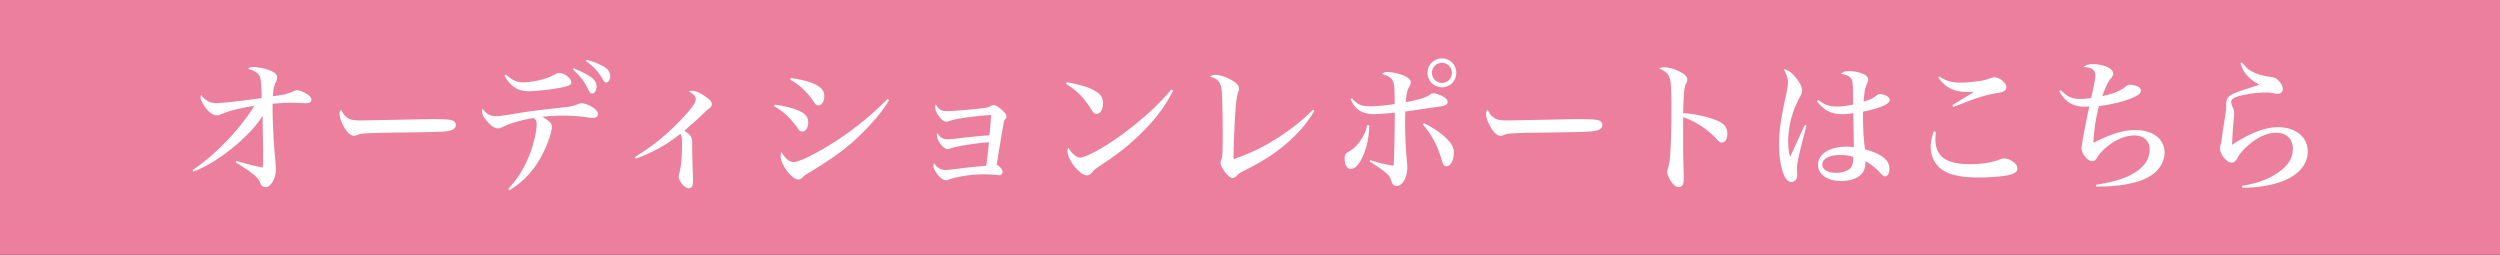 <svg xmlns="http://www.w3.org/2000/svg" xmlns:xlink="http://www.w3.org/1999/xlink" width="314" height="32" viewBox="1477.565 1163.3 314 32" overflow="visible" xml:space="preserve"><rect x="1477.565" y="1163.3" width="314" height="32" fill="#333333" stroke="none"/><defs><path id="a" d="M352.65 0h1420v4858.6h-1420z"/></defs><clipPath id="b"><use xlink:href="#a" overflow="visible"/></clipPath><g opacity=".6" clip-path="url(#b)"><defs><path id="c" d="M0 .5h2085.21v70H0z"/></defs><clipPath id="d"><use xlink:href="#c" overflow="visible"/></clipPath><path clip-path="url(#d)" fill="#A58237" d="M.001.504h2085.208v70H.001z"/></g><defs><path id="e" d="M352.65 0h1420v4858.6h-1420z"/></defs><clipPath id="f"><use xlink:href="#e" overflow="visible"/></clipPath><g clip-path="url(#f)"><defs><path id="g" d="M352.552 4797.79h1419.999v60H352.552z"/></defs><clipPath id="h"><use xlink:href="#g" overflow="visible"/></clipPath><path clip-path="url(#h)" fill="#231815" d="M352.552 4797.79h1420v60h-1420z"/></g><defs><path id="i" d="M352.65 0h1420v4858.6h-1420z"/></defs><clipPath id="j"><use xlink:href="#i" overflow="visible"/></clipPath><path clip-path="url(#j)" fill="#A78437" d="M569.192 285.813a.542.542 0 0 0 .627.414.49.49 0 0 0 .388-.624.567.567 0 0 0-.628-.414.51.51 0 0 0-.387.624m20.908-10.742.003-.001a3.328 3.328 0 0 1 1.256.025c.447.094.972.293 1.507.581a2.378 2.378 0 0 0-.017-.258 5.96 5.96 0 0 0-1.444-.537 3.464 3.464 0 0 0-1.34-.026c-1.313.234-2.395 1.188-2.538 2.353-.033.271-.024.538.021.79.261 1.46 1.679 2.492 3.049 2.586.365.022.726.001 1.08-.063a4.833 4.833 0 0 0 1.048-.315 7.954 7.954 0 0 0-.141-.18 4.387 4.387 0 0 1-1.974.337c-1.275-.08-2.615-1.066-2.846-2.403a2.521 2.521 0 0 1-.019-.728c.121-1.039 1.12-1.942 2.355-2.161m-12.879-14.709a1.918 1.918 0 0 0-.239 1.302c.204 1.143 1.445 2.123 3.421 2.145.654.008 1.281.03 1.881.064.346.81.694 1.561 1.087 2.043.05-.054.1-.106.149-.161-.347-.431-.664-1.112-.989-1.868 1.817.114 3.379.343 4.716.666.067-.063.136-.122.208-.175-1.415-.354-3.076-.602-5.019-.716-.516-1.223-1.055-2.583-1.755-3.364-.065.035-.129.073-.192.109v.001c.666.712 1.186 2.021 1.7 3.238-.57-.03-1.165-.048-1.784-.056-1.91-.025-3.033-.959-3.207-1.963a1.688 1.688 0 0 1 .213-1.155c.265-.46.668-.716 1.122-.797.586-.106 1.259.098 1.791.577.065-.04.129-.079.195-.116-.584-.551-1.342-.796-2.025-.677a1.81 1.81 0 0 0-1.273.903m7.092 5.804a.725.725 0 0 1-.645-.246c-.049.054-.1.106-.15.159l.032.035a.936.936 0 0 0 .802.268.794.794 0 0 0 .497-.314.777.777 0 0 0 .128-.594.77.77 0 0 0-.647-.637c-.027.059-.055.122-.083.18l-.003.027a.55.55 0 0 1 .517.47.555.555 0 0 1-.087.423.58.58 0 0 1-.361.229m7.709 23.807c-.044.007-.086.009-.131.015.118.327.208.653.264.977.079.441.096.875.057 1.288.079-.056.158-.114.232-.171a5.1 5.1 0 0 0-.073-1.155 5.942 5.942 0 0 0-.26-.973 1.276 1.276 0 0 1-.089.019m-8.157 8.076c.062-.035.127-.076.196-.121 0-.216-.016-.435-.054-.652a3.793 3.793 0 0 0-.356-1.061c-.755-1.49-2.165-2.151-3.439-1.924a2.744 2.744 0 0 0-.934.346c-1.137.669-1.648 1.994-1.421 3.276.08.452.251.9.519 1.314a4.246 4.246 0 0 0 1.493 1.414c.029-.07.055-.138.079-.209a4.037 4.037 0 0 1-1.388-1.325 3.302 3.302 0 0 1-.487-1.232c-.212-1.203.267-2.433 1.316-3.051.27-.159.561-.266.861-.317 1.173-.206 2.487.394 3.205 1.805a3.525 3.525 0 0 1 .387 1.748c.008-.004.016-.006.023-.011m7.81-4.171a3.62 3.62 0 0 1-1.837 1.478c.209-.689.274-1.359.171-1.956a2.482 2.482 0 0 0-.425-1.036c-.58-.805-1.35-1.125-2.075-.994a2.034 2.034 0 0 0-.92.428c-.597.472-.843 1.231-.713 1.966.014.083.036.166.06.248.073-.011.146-.023.22-.032a2.342 2.342 0 0 1-.065-.256c-.116-.662.105-1.335.634-1.755.257-.205.536-.332.821-.383.635-.112 1.313.155 1.861.907a2.3 2.3 0 0 1 .387.946c.107.592.026 1.283-.212 1.998-.11.032-.221.055-.332.076-.944.168-1.872-.062-2.414-.522a2.198 2.198 0 0 1-.602-.801l-.224.033c.14.342.366.667.685.936.608.513 1.592.744 2.593.568.068-.01.137-.025.206-.042-.527 1.386-1.624 2.838-3.088 3.848-1.067.737-2.161 1.195-3.197 1.377a3.104 3.104 0 0 1-.229.036c.608-.837 1.012-1.784 1.073-2.756a1.993 1.993 0 0 1-.228.127c-.093.935-.52 1.856-1.146 2.663-.928.081-1.794-.067-2.536-.441-.024.067-.053.136-.081.203.722.358 1.549.519 2.428.474a3.566 3.566 0 0 1-.117.132c-1.031 1.167-2.462 2.036-3.761 2.263l-.076.015c-.362.055-.671.05-.934 0h-.001c-.641-.122-.99-.516-1.076-.987a1.303 1.303 0 0 1-.019-.199 1.082 1.082 0 0 1 1.145-1.059c.591.013.928.608.985.952a.927.927 0 0 1 .015.146c.068-.07.131-.142.194-.216-.086-.412-.457-1.067-1.184-1.101a1.296 1.296 0 0 0-1.374 1.282c.002.078.009.156.022.233.138.802.949 1.379 2.263 1.165l.078-.015c1.471-.264 3.069-1.281 4.145-2.637.149-.014.299-.037.452-.062 1.071-.19 2.194-.66 3.284-1.414 1.55-1.075 2.704-2.617 3.223-4.099a3.827 3.827 0 0 0 2.105-1.619 3.838 3.838 0 0 0 .559-1.62c-.079.055-.157.111-.241.165a3.58 3.58 0 0 1-.502 1.337m4.054-19.428c-.247-1.332-.983-2.286-1.79-2.86a3.633 3.633 0 0 0 .17-1.923 4.344 4.344 0 0 0-.21-.761c-.718-1.888-2.62-3.517-6.168-4.458a3.551 3.551 0 0 0-.225.168c3.613.924 5.501 2.541 6.188 4.366.093.247.158.49.199.723a3.371 3.371 0 0 1-.141 1.759c-.617-.391-1.256-.562-1.733-.509-.031.003-.062.008-.094.013-.726.128-1.146.753-1.047 1.321.005.022.009.049.017.075.136.527.698.945 1.429.816.053-.01.107-.023.161-.038.506-.142 1.04-.632 1.367-1.342a4.213 4.213 0 0 1 1.661 2.685l.005.032a5.103 5.103 0 0 1-.289 2.833c-.6-.768-1.379-1.377-2.149-1.807.005.082.007.168.004.255.741.43 1.483 1.034 2.044 1.782a4.912 4.912 0 0 1-2.336 2.355l.138.174a5.147 5.147 0 0 0 2.344-2.327c.37.541.643 1.15.759 1.819.081.465.089.959.002 1.484-.312 1.892-2.023 3.339-3.919 3.673a4.642 4.642 0 0 1-1.762-.025c.259-.68.313-1.285.228-1.775a1.874 1.874 0 0 0-.33-.8c-.326-.435-.832-.643-1.3-.56a1.116 1.116 0 0 0-.698.422c-.228.288-.296.666-.229 1.041.096.541.462 1.087 1.045 1.418.317.179.647.315.985.408a6.607 6.607 0 0 1-.815 1.348 8.713 8.713 0 0 0-.962-.614 5.465 5.465 0 0 0-3.541-.599c-.371.067-.72.171-1.036.315-.266-.267-.752-.403-1.196-.323-1.107.194-1.997 1.129-1.443 2.163.407.685.768 1.071 1.1 1.628.464.672.46 1.777-.567 1.966a.12.12 0 0 0-.011.002c-.632.112-1.15-.443-1.337-1.079-.187-.634.113-1.029.113-1.029s-.778.009-.699 1.134l.001.005c-.063.098-.265.413-.546.742-.338.399-.835.971-1.352.867-.516-.106-.381-.973-.175-1.539.119-.329.57-1.61.971-2.752l.23-.656c.489-.675.999-1.451 1.525-2.245.63-.96 1.115-1.716 1.49-2.329-.08-.011-.157-.025-.234-.039a92.304 92.304 0 0 1-1.439 2.247 72.516 72.516 0 0 1-1.077 1.611c.963-2.747 2.149-6.159 2.149-6.159.415-1.172.57-1.527.906-1.653.285-.106.654.116.748.616a1.8 1.8 0 0 1 .003.583c-.08.554-.308 1.14-1.169 2.556.078.014.158.024.237.033.826-1.368 1.06-1.965 1.149-2.556a2.055 2.055 0 0 0-.003-.656c-.1-.561-.568-1.108-1.322-.788-.754.323-1.053.885-1.498 2.285a10775.985 10775.985 0 0 1-2.501 7.139l-.178.504c-.442.471-.846.774-1.189.825a.64.64 0 0 1-.341-.021c-.352-.127-.494-.38-.553-.688-.1-.551.155-1.226.154-1.229l.138-.342s-.953.076-1.004.437a1.136 1.136 0 0 0-.046.171c-.41.278-.934.721-1.498 1.437a13.19 13.19 0 0 0-1.449 2.286 113.252 113.252 0 0 1 1.319-3.659l-.855.137c0 .001-.765 2.096-1.401 4.013-.727 1.02-1.604 1.985-2.227 2.082a.587.587 0 0 1-.088.011c-.527.002-.79-.61-.505-1.43.254-.745 1.556-4.189 1.556-4.195l-.866.141-1.382 3.693c-.399 1.075.027 2.226 1.323 1.996.636-.121 1.334-.825 1.976-1.649-.147.457-.281.887-.387 1.258l.909-.15c.001-.002.107-.64.511-1.523.403-.883 1.044-1.998 1.737-2.874a6.846 6.846 0 0 1 1.284-1.275c-.02.238-.014.505.046.722.254.892 1.152 1.066 1.65.922.348-.101.681-.315 1.021-.621-.17.483-.446 1.266-.514 1.454-.38 1.08-.237 2.019.847 2.108.835.07 1.686-1.099 2.002-1.575.278.674 1.071 1.054 1.88.912h.001c.009-.003 3.518-.683 6.101-2.875a11.784 11.784 0 0 0 1.555-1.576c1.212.926 2.064 2.075 2.532 3.24.057-.007.114-.012.172-.02l.05-.011c-.479-1.222-1.361-2.421-2.619-3.383.382-.499.663-.976.855-1.425a4.81 4.81 0 0 0 1.882.034c1.977-.348 3.763-1.846 4.099-3.853a4.567 4.567 0 0 0-.003-1.557 4.95 4.95 0 0 0-.868-2.008 5.287 5.287 0 0 0 .353-3.075l-.005-.03zm-3.302-1.519a2.317 2.317 0 0 1-.14.033c-.631.108-1.07-.241-1.18-.658-.007-.018-.01-.037-.013-.055-.075-.437.251-.957.869-1.069.025-.002.052-.006.08-.01.422-.051 1.031.116 1.625.5-.306.681-.808 1.144-1.241 1.259m-8.677 12.941.008.036c.048.464-.139.609-.341.7a.491.491 0 0 1-.082.025c-.148.023-.283-.032-.329-.141a.274.274 0 0 1-.016-.053c-.042-.186.158-.551.471-.73.058-.035.119-.069.181-.102a.656.656 0 0 1 .108.265m3.833 2.075c-1.261 1.072-2.763 1.781-3.949 2.221-.399.146-.76.263-1.066.352.553-.505.773-1.3.399-1.936-.346-.58-.795-1.097-1.189-1.764a1.157 1.157 0 0 1-.146-.389c-.09-.533.211-1.056.869-1.195l.041-.008c.401-.07.732.033.947.212-.048.027-.095.052-.141.079-.369.227-.625.619-.574.958a.465.465 0 0 0 .032.106c.101.223.35.305.567.264a.478.478 0 0 0 .126-.037c.27-.098.549-.388.476-.93l-.008-.046a.883.883 0 0 0-.125-.319c.284-.125.599-.217.934-.278a5.27 5.27 0 0 1 3.396.574c.331.184.641.384.933.596-.397.492-.897 1.01-1.522 1.54m2.556-3.266a4.057 4.057 0 0 1-.961-.392c-.527-.298-.855-.794-.937-1.266-.057-.327.001-.635.185-.867a.918.918 0 0 1 .564-.345c.376-.065.806.105 1.087.48.134.18.238.417.289.705.08.449.029 1.023-.227 1.685m-11.461-27.227c.054.311-.007.573-.158.737a.788.788 0 0 1-.454.257.861.861 0 0 1-.934-.544c-.064.037-.127.076-.191.115.195.46.688.729 1.164.646.208-.037.411-.144.577-.325.209-.232.274-.567.211-.924a1.827 1.827 0 0 0-.067-.253c-.07.018-.14.041-.209.062.027.079.048.156.061.229m-16.557 3.09c-.244.915-.31 1.845-.159 2.716.045.259.111.514.198.762.969 2.787 3.085 3.789 4.946 3.457.302-.051.597-.14.879-.259 1.402-.598 2.534-2.4 2.142-4.626a5.812 5.812 0 0 0-.304-1.083c-.486-1.253-1.474-2.354-2.763-3.131a2.43 2.43 0 0 0-.162.159c1.276.759 2.251 1.834 2.72 3.05.138.356.234.705.294 1.042.377 2.133-.716 3.836-2.011 4.385a3.718 3.718 0 0 1-.834.248c-1.756.305-3.751-.609-4.7-3.315a4.62 4.62 0 0 1-.19-.727c-.152-.857-.079-1.785.176-2.697a2.62 2.62 0 0 0-.232.019m14.139 38.953c-.149-.866-.88-1.56-2.008-1.691.023.077.046.153.065.232.997.146 1.596.758 1.728 1.497.041.233.036.482-.021.735-.165.73-.775 1.322-1.575 1.46a2.224 2.224 0 0 1-.944-.04c-1.24-.308-2.426-1.1-3.576-2.123 1.241-.73 2.374-1.347 3.348-1.516a3.014 3.014 0 0 1 .805-.038 3.304 3.304 0 0 0-.07-.225 3.22 3.22 0 0 0-.773.047c-1.037.186-2.213.83-3.483 1.578-1.023-.932-2.019-2.035-3.002-3.133-.953-1.057-1.892-2.107-2.841-2.99.541-.661.884-1.44 1.218-2.247.607-1.453 1.557-4.179 1.727-4.523.228-.461.229-.846-.101-.808-.231.025-.565.212-.734.521-.23.421-.152.669-.23.923-.079.257-.093.247-.181.482-.675.793-1.572 1.581-2.723 1.876-.942.167-1.661-.531-1.902-1.894-.014-.079-.017-.208-.026-.294 1.905-.584 3.237-1.246 5.099-2.285 2.188-1.249 3.879-2.518 3.593-4.142-.154-.867-.959-1.466-2.681-1.162a6.8 6.8 0 0 0-1.036.277c-2.803.965-5.964 3.719-5.874 7.334l.001.006c-.85.252-1.691.453-2.515.598-3.424.604-6.516.253-8.585-1.329.193-.625.354-1.206.296-1.703a.803.803 0 0 0-.012-.078c-.066-.378-.244-.635-.46-.782a.925.925 0 0 0-.782-.116c-.316.11-.598.443-.634.876a6.062 6.062 0 0 1-.195-.357 5.903 5.903 0 0 1-.56-1.639c-.206-1.169.031-2.2.522-2.98.324.389.725.72 1.169.969.486.274.968.341 1.386.267.659-.116 1.156-.583 1.267-1.143.028-.149.026-.3.001-.449-.14-.777-.965-1.46-1.939-1.291a1.77 1.77 0 0 0-.281.074 3.415 3.415 0 0 0-1.611 1.199 3.244 3.244 0 0 1-.548-1.299 2.994 2.994 0 0 1-.028-.837c.092-.852.485-1.473.96-1.879.262.439.589.768.88.959.309.198.673.267 1 .211.359-.063.681-.289.798-.665a.954.954 0 0 0 .031-.444c-.092-.506-.598-.876-1.239-.882a1.664 1.664 0 0 0-.338.028 2.68 2.68 0 0 0-1.062.46 3.27 3.27 0 0 1-.289-.883c-.099-.56-.063-1.212.214-1.928a3.246 3.246 0 0 1 1.578-1.768c.015.162.036.32.063.476.169.955.57 1.803 1.203 2.42.537.525 1.306.781 2.016.658.48-.084.931-.348 1.25-.818.282-.415.362-.901.279-1.367-.125-.706-.619-1.368-1.355-1.702a2.996 2.996 0 0 0-.471-.166.675.675 0 0 0-.081.204c.167.045.322.099.462.161.67.303 1.118.909 1.23 1.54a1.62 1.62 0 0 1-.246 1.207 1.662 1.662 0 0 1-1.106.724c-.632.111-1.338-.12-1.825-.598-.594-.577-.978-1.381-1.139-2.301a5.431 5.431 0 0 1-.069-.539c.286-.124.586-.21.887-.262a4.3 4.3 0 0 1 1.595.018.884.884 0 0 1 .069-.209 4.53 4.53 0 0 0-1.703-.025c-.289.05-.581.132-.863.247-.076-1.832.651-3.958 2.236-5.603a5.561 5.561 0 0 1 2.677-1.542c-.32.961-.418 1.927-.268 2.785.091.515.271.992.55 1.406.375.556.85.973 1.363 1.236.04-.062.08-.122.119-.186a3.454 3.454 0 0 1-1.3-1.172 3.426 3.426 0 0 1-.516-1.322c-.151-.851-.041-1.83.304-2.802l.121-.024c1.614-.286 3.202.166 4.005 1.097.32.366.549.778.686 1.203.079.009.157.019.235.026a3.644 3.644 0 0 0-.755-1.374c-.877-1.006-2.53-1.461-4.203-1.169a8.12 8.12 0 0 1 2.81-3.581c1.264-.904 2.577-1.43 3.858-1.658a8.537 8.537 0 0 1 2.51-.068 8.276 8.276 0 0 0-1.53 2.851c.079-.008.156-.008.232-.009a8.142 8.142 0 0 1 1.556-2.807 8.11 8.11 0 0 1 2.733.929c.051-.057.106-.111.161-.163a8.401 8.401 0 0 0-2.724-.959c.728-.803 1.621-1.455 2.627-1.836.475-.184.931-.31 1.368-.386 1.564-.276 2.874.061 3.822.623.168.1.324.206.47.316-.658.52-1.062 1.176-1.125 1.758-.017.166-.011.327.016.482.097.57.506 1.023 1.094 1.07.099.008.198.003.293-.016.455-.081.841-.427 1.017-.918a4.933 4.933 0 0 1-.227-.016c-.161.392-.476.658-.827.718a.869.869 0 0 1-.239.012c-.478-.04-.805-.392-.896-.889a1.531 1.531 0 0 1-.013-.419c.048-.514.438-1.142 1.081-1.638.565.483.908 1.039.985 1.483.015.089.021.172.017.25a1.747 1.747 0 0 1-.041.271c.079.009.154.011.223.011.019-.085.031-.175.037-.268a1.294 1.294 0 0 0-.021-.301c-.091-.501-.446-1.077-1.017-1.58a4.14 4.14 0 0 1 1.619-.651 4.665 4.665 0 0 1 1.818.048c1.257.27 2.006.955 2.311 1.592.071-.02.14-.044.211-.062-.33-.721-1.143-1.456-2.476-1.744a4.86 4.86 0 0 0-1.902-.049 4.415 4.415 0 0 0-1.756.722c-1.005-.797-2.577-1.358-4.512-1.021a7.517 7.517 0 0 0-1.409.397c-1.086.417-2.04 1.126-2.807 2a8.732 8.732 0 0 0-2.718.052c-1.312.233-2.658.773-3.948 1.697a8.313 8.313 0 0 0-2.935 3.808 5.782 5.782 0 0 0-2.923 1.636c-1.65 1.716-2.396 3.932-2.291 5.849a3.477 3.477 0 0 0-1.765 1.926c-.291.752-.331 1.447-.225 2.045.065.363.182.694.328.981-.53.44-.969 1.12-1.07 2.051a3.14 3.14 0 0 0 .029.9c.094.529.316 1.021.63 1.45-.551.836-.817 1.95-.596 3.202.096.545.284 1.114.581 1.7a6.405 6.405 0 0 0 1.725 2.137c-.276.883-.591 1.889-.421 2.877.029.164.071.326.129.487.416 1.157 1.333 1.913 2.431 2.239.003.296.033.599.087.91.255 1.445 1.059 2.979 2.231 4.065 1.313 1.219 2.665 1.779 3.877 1.822.481 1.505 1.993 3.083 4.174 3.467a6.37 6.37 0 0 0 1.987.023c-.056-.067-.113-.132-.165-.2a6.1 6.1 0 0 1-1.784-.04c-2.061-.357-3.503-1.845-3.981-3.248a3.947 3.947 0 0 0 1.215-.21c.749-.256 1.09-.916.986-1.5a1.203 1.203 0 0 0-1.397-.959c-.445.08-.849.39-1.04.85a2.031 2.031 0 0 0-.092.283c.061.074.121.144.184.216.023-.144.056-.287.109-.415.162-.391.509-.653.878-.719a.982.982 0 0 1 1.142.784c.083.474-.185 1.026-.841 1.253a3.762 3.762 0 0 1-1.211.2 2.707 2.707 0 0 1-.103-.797l-.205-.239c-.028.25-.02.513.028.786.014.08.031.162.052.244-1.133-.063-2.406-.597-3.665-1.762-1.132-1.048-1.918-2.548-2.163-3.942a5.284 5.284 0 0 1-.082-.816c.432.105.886.143 1.347.115a2.12 2.12 0 0 0 .28-.035c1.064-.186 1.699-1.054 1.561-1.852a1.249 1.249 0 0 0-.242-.547 1.45 1.45 0 0 0-1.421-.539c-.462.081-.925.378-1.263.91-.301.474-.453 1.045-.479 1.663-1.013-.314-1.846-1.02-2.229-2.084a2.722 2.722 0 0 1-.12-.45c-.163-.899.124-1.831.394-2.692 2.135 1.589 5.275 1.926 8.692 1.323a23.632 23.632 0 0 0 2.495-.59c.008.071.018.144.03.213.3 1.7 1.495 2.185 2.626 1.985.052-.009.103-.019.154-.032 1.016-.268 1.861-.892 2.521-1.564a100.487 100.487 0 0 1-1.168 3.038 8.857 8.857 0 0 1-.796 1.654c-1.04-.9-2.095-1.565-3.196-1.779a3.777 3.777 0 0 0-1.357-.026c-1.202.207-2.039 1.086-1.925 2.248.004.034.008.073.015.107.183 1.018 1.518 2.09 3.573 1.726 1.232-.218 2.381-.813 3.127-1.599.03-.032.055-.064.083-.095.937.871 1.874 1.915 2.822 2.973.969 1.079 1.952 2.17 2.969 3.101-.47.277-.952.569-1.443.853.021.072.044.143.069.215.53-.305 1.046-.617 1.545-.913 1.181 1.057 2.41 1.886 3.722 2.219.36.092.709.102 1.031.044h.003c.886-.156 1.565-.809 1.751-1.629.064-.278.071-.557.023-.821m-10.252-19.277a6.636 6.636 0 0 1 1.003-.266c1.34-.236 1.752.565 1.804 1.019.152 1.326-.635 2.595-2.861 3.875-1.834 1.025-3.135 1.675-5.008 2.253-.128-2.905 2.223-5.91 5.062-6.881m-17.195-1.743c.084-.028.166-.048.247-.063.848-.149 1.568.459 1.685 1.111.022.125.022.249-.001.37-.087.455-.51.869-1.09.969-.365.066-.793.008-1.239-.241a3.893 3.893 0 0 1-1.148-.971 3.248 3.248 0 0 1 1.546-1.175m-.128-3.599c.103-.019.204-.028.295-.027.565.01.962.328 1.027.705a.714.714 0 0 1-.024.337c-.092.288-.329.46-.627.515a1.192 1.192 0 0 1-.843-.18c-.265-.171-.576-.485-.825-.912a2.47 2.47 0 0 1 .997-.438m2.827 15.648c.313-.487.72-.742 1.117-.811.468-.082.924.089 1.209.457.107.138.172.292.201.451.113.652-.417 1.43-1.384 1.6a2.529 2.529 0 0 1-.256.03 4.52 4.52 0 0 1-1.332-.119c.018-.61.162-1.162.445-1.608m-2.736-4.052a6.184 6.184 0 0 1-1.158-1.264l.013-.004a.727.727 0 0 1-.031-.122c-.084-.469.2-.841.478-.933a.397.397 0 0 1 .079-.02c.305-.047.754.093.874.75l.011.067c.06.415-.083.94-.266 1.526m11.745 8.459c-1.968.345-3.166-.685-3.321-1.548-.005-.033-.01-.061-.011-.086-.098-1.039.622-1.811 1.745-2.015a3.601 3.601 0 0 1 1.276.023c1.051.201 2.084.858 3.115 1.75-.618.904-1.494 1.647-2.804 1.876m-2.033-26.823c-.304.239-.64.387-.99.448a2.406 2.406 0 0 1-1.34-.16 5.98 5.98 0 0 1-.119.188 2.658 2.658 0 0 0 1.497.188c.385-.067.757-.23 1.088-.492.83-.656 1.126-1.653.953-2.628-.006-.038-.017-.074-.025-.113l-.229-.027c.014.06.028.121.038.178.159.909-.112 1.814-.873 2.418m4.958 34.217a1.713 1.713 0 0 1-.155.024c.053.068.107.132.165.198l.028-.005c1.561-.279 3.083-1.029 4.51-1.837-.025-.072-.05-.144-.072-.215-1.428.815-2.937 1.566-4.476 1.835"/><path clip-path="url(#j)" fill="#221815" d="M583.865 298.047a2.034 2.034 0 0 1-.686.256c-.852.15-1.679-.29-2.009-1.037a1.799 1.799 0 0 1 .941-2.411 2.577 2.577 0 0 0-.244-.127 2.023 2.023 0 0 0-.898 2.628c.373.842 1.299 1.331 2.248 1.164h.004c.254-.046.509-.139.755-.282.892-.527 2.542-1.932 3.404-2.684a2.071 2.071 0 0 1-.22-.098c-.881.766-2.459 2.104-3.295 2.591m8.01-31.404c.387 2.132-.951 4.229-2.129 4.695a1.339 1.339 0 0 1-.245.072 1.09 1.09 0 0 1-.77-.163c-.104-1.135-.909-1.718-1.962-1.495-1.262.272-3.021 1.517-3.469 3.492-.008.039-.011.074-.018.11-.344.599-.844 1.351-1.467 1.959-.687.668-1.228.958-1.574 1.087.829-2.388 1.936-5.619 1.936-5.62l-.826.144-.673 2.075s-.208.594-.269.709c-.787 1.5-1.75 2.988-2.729 3.161-.671.118-.351-.788-.265-1.012.256-.672 1.575-4.517 1.575-4.517l-.847.16-1.408 4.005c-.713.963-1.549 1.869-2.141 1.964-.369.066-.624-.219-.52-.751l.179-.853c.107-.565-.195-1.072-.679-1.184a.237.237 0 0 1 .046-.02c1.103-.553 2.083-1.526 1.594-2.298-.337-.531-1.227-.24-1.893.436-.633.643-1.082 1.185-1.443 1.721 0 0 .171-.492.579-1.636l.226-.632c.361-.467.766-.997 1.23-1.593 1.806-2.332 2.479-3.489 2.741-4.628.083-.361.093-.67.047-.928-.054-.314-.192-.553-.383-.701-.191-.151-.413-.186-.697-.104-.923.266-1.281.966-1.73 2.371-.217.686-1.22 3.51-2.183 6.205l-.249.692c-.545.701-1.003 1.092-1.565 1.279a.713.713 0 0 1-.079.025c-.396.106-.662-.039-.853-.212a1.188 1.188 0 0 1-.17-.203c-.209-.936-.96-1.399-1.917-1.195-1.261.272-3.019 1.517-3.467 3.492-.453 1.997.954 2.721 2.008 2.542 1.799-.305 3.206-2.203 3.411-3.876.025-.203.03-.392.02-.572.225.197.561.357 1.025.234a.533.533 0 0 0 .091-.027c.477-.167.873-.447 1.284-.892l-1.537 4.286.922-.157c0-.001.202-.734.576-1.846.374-1.115 1.38-2.658 2.264-3.486.498-.468 1-.379 1.097-.063.127.416-.147 1.144-1.097 1.606-.744.363-.945.244-1.121.38-.14.11-.087.283.08.275.168-.009.173-.05.483-.177v.001a.742.742 0 0 1 .198-.06c.323-.05.575.155.42.775 0 0-.189.772-.222.942-.04.22-.029.417.069.607.28.533.984.49 1.251.442h.002c.602-.114 1.301-.794 1.937-1.581-.068.666.4 1.11 1.149.978.818-.143 1.606-1.117 2.298-2.246-.542 1.504-1.242 3.447-1.39 3.85-.189.51-.423 1.117-.669 1.664-.88-.427-1.665-.81-2.442-.894a2.433 2.433 0 0 0-.652.02 1.806 1.806 0 0 0-.62.229c-.261-.255-.653-.461-1.209-.547a2.118 2.118 0 0 0-.718.01c-.784.135-1.601.696-1.693 1.72-.016.181-.008.358.022.532.258 1.427 1.983 2.507 4.028 2.148 1.904-.336 3.139-1.341 3.856-2.699.383.174.793.35 1.235.507l.072-.205a14.76 14.76 0 0 1-1.208-.501c.016-.035.036-.069.052-.105.353-.776.551-1.321.768-1.913.135-.367.395-1.109.702-1.992.366-.106.999-.396 1.817-1.192a8.528 8.528 0 0 0 1.25-1.584c-.046 1.511 1.159 2.061 2.091 1.901 1.8-.305 3.208-2.203 3.412-3.875.017-.142.022-.277.022-.407a1.29 1.29 0 0 0 1.086.036c1.275-.527 2.568-2.567 2.288-4.744a14.657 14.657 0 0 0-.251-.205c.003.017.008.034.01.052m-17.221-.007c.438-1.405.694-1.97 1.117-2.109.328-.113.613.074.715.611.039.225.032.506-.044.843-.25 1.085-.898 2.215-2.703 4.543l-.819 1.061c.807-2.26 1.549-4.364 1.734-4.949m-6.668 8.635c-.223 1.287-1.25 3.566-2.609 3.806-1.178.208-1.253-1.344-1.119-1.999.301-1.473 1.477-3.394 2.656-3.602 1.178-.207 1.179 1.175 1.072 1.795m6.223 4.725a1.276 1.276 0 0 1 .219 1.089c-.059.226-.205.367-.355.393a.318.318 0 0 1-.13-.005c-.136-.031-.228-.137-.264-.321a.851.851 0 0 1 .008-.312 1.49 1.49 0 0 1 .522-.844m.426 3.358c-1.928.339-3.547-.702-3.774-1.971a1.778 1.778 0 0 1-.02-.473c.081-.907.794-1.396 1.513-1.526.225-.039.447-.042.645-.01.499.083.837.252 1.063.46-.357.29-.536.683-.59.964-.027.141-.03.273-.009.392.041.246.198.445.432.498a.6.6 0 0 0 .215.006c.258-.047.455-.267.531-.552.047-.188.063-.408.023-.639a1.434 1.434 0 0 0-.274-.63c.145-.083.314-.146.511-.181.174-.031.369-.038.592-.016.722.069 1.499.456 2.378.883-.684 1.408-1.555 2.495-3.236 2.795m13.244-11.592c-.223 1.287-1.25 3.567-2.609 3.808-1.178.208-1.252-1.344-1.119-1.998.301-1.476 1.477-3.397 2.656-3.605 1.178-.208 1.179 1.176 1.072 1.795m-14.554 29.874c.06.019.12.039.18.055l.042.009c.243-.353.442-.722.59-1.107a4.315 4.315 0 0 0 .238-2.287c-.254-1.448-1.306-2.608-2.815-2.781a3.164 3.164 0 0 0-.901.027c-1.106.194-2.13.971-2.621 2.141.055.057.109.118.165.175.447-1.155 1.433-1.912 2.493-2.099.278-.05.56-.06.839-.026 1.405.162 2.381 1.232 2.625 2.6.118.68.057 1.429-.228 2.173a5.067 5.067 0 0 1-.607 1.12m4.699-38.481a3.725 3.725 0 0 0-.058 1.517c.155.874.641 1.67 1.458 2.147.632.367 1.37.466 2.085.341a3.76 3.76 0 0 0 2.628-1.917c.192-.358.339-.752.451-1.166a9.326 9.326 0 0 1-.219-.027 5.32 5.32 0 0 1-.425 1.087 3.538 3.538 0 0 1-2.473 1.807c-.671.119-1.354.022-1.937-.317-.756-.438-1.206-1.173-1.351-1.993a3.47 3.47 0 0 1 .037-1.36 3.087 3.087 0 0 1-.196-.119m10.781 31.689a.711.711 0 0 0-.578-.152.97.97 0 0 0-.472.243l-.417.366c.073.034.149.066.228.093.159-.142.277-.245.334-.295a.76.76 0 0 1 .365-.192.489.489 0 0 1 .404.109.411.411 0 0 1 .144.253.385.385 0 0 1-.058.292c.084-.003.168-.01.254-.019a.677.677 0 0 0 .019-.311.631.631 0 0 0-.223-.387m2.43-20.889a1.57 1.57 0 0 0-1.024.665 1.76 1.76 0 0 0-.128.234c.087-.016.175-.026.264-.033.214-.366.561-.581.926-.65.125-.02.25-.024.373-.01.658.081 1.067.497 1.188 1.159.037.208.043.439.015.692-.062.616-.573 1.44-1.402 2.271-.635-.803-1.124-1.504-1.245-2.042a2.495 2.495 0 0 1-.034-.158c-.069-.408-.034-.75.068-1.029-.044.008-.089.011-.133.018l-.003.001c-.036.005-.073.014-.109.022-.087.294-.107.64-.038 1.026.01.056.021.114.035.169.146.611.654 1.332 1.301 2.147a12.023 12.023 0 0 1-1.998 1.526c.075.042.152.081.23.116a12.028 12.028 0 0 0 1.908-1.467c.361.447.757.92 1.155 1.416.845 1.047 1.692 2.187 2.216 3.349.056-.052.112-.109.165-.168-.539-1.167-1.381-2.29-2.211-3.32-.404-.501-.806-.981-1.168-1.434.859-.858 1.395-1.726 1.482-2.419.03-.271.023-.524-.018-.754-.125-.741-.631-1.255-1.377-1.338a1.37 1.37 0 0 0-.438.011m4.234 10.798a6.182 6.182 0 0 0-.407-1.326c-.054.058-.111.11-.168.165.165.4.289.8.36 1.199a3.914 3.914 0 0 1-.029 1.577 4.785 4.785 0 0 1-1.429 2.432c-.192-.922-.733-1.747-1.521-2.219a2.052 2.052 0 0 0-1.405-.267 1.801 1.801 0 0 0-.946.472c.055.048.107.099.16.15a1.59 1.59 0 0 1 .824-.406c.407-.073.852 0 1.254.241.759.454 1.28 1.27 1.441 2.181l.002.014c-.51.418-1.077.695-1.621.79a2.107 2.107 0 0 1-.968-.039c-.785-.225-1.279-.79-1.389-1.407a1.512 1.512 0 0 1 .31-1.211 3.215 3.215 0 0 0-.161-.15 1.736 1.736 0 0 0-.365 1.398c.126.709.69 1.337 1.544 1.581.337.1.7.108 1.067.044.549-.098 1.109-.36 1.617-.752a3.359 3.359 0 0 1-.43 2.006c-.548.958-1.765 1.583-3.237 2.014.013.052.027.105.037.161l.008.052c1.503-.434 2.771-1.076 3.381-2.118.417-.72.547-1.524.443-2.28a5.033 5.033 0 0 0 1.599-2.64c.128-.551.127-1.11.029-1.662m-5.708 8.543c-.615.171-1.27.312-1.937.426-1.774.313-3.618.48-4.981.721-.128.021-.251.046-.369.069a2.325 2.325 0 0 0-.344.101c.085.045.168.094.25.148.046-.013.09-.024.138-.034.116-.025.237-.048.362-.069 1.349-.239 3.196-.405 4.983-.718a21.745 21.745 0 0 0 1.941-.428l-.01-.072c-.009-.047-.022-.096-.033-.144m-9.551 4.949c-.298-.647-.87-.842-1.361-.751a1.367 1.367 0 0 0-.769.416c.018.091.038.185.064.278.136-.233.426-.425.743-.479.415-.069.858.069 1.124.628.061.135.107.284.136.448.159.888-.222 2.145-1.103 3.25a6.48 6.48 0 0 1-1.728 1.511c.088.032.183.061.286.079 2.017-1.297 3.008-3.443 2.761-4.88a2.064 2.064 0 0 0-.153-.5m4.825-16.407c1.563-.279 3.023-.882 4.262-1.623a4.073 4.073 0 0 1-.224-.123c-1.193.703-2.59 1.274-4.076 1.53a9.798 9.798 0 0 1-2.704.112 10.155 10.155 0 0 1-1.733-.332c-.023.066-.048.135-.071.206a10.47 10.47 0 0 0 1.782.344 10.07 10.07 0 0 0 2.764-.114m-31.013 4.336.039-.007a7.543 7.543 0 0 0 2.462-.89 7.414 7.414 0 0 1 .224 1.756c.006.362-.011.709-.038 1.046a5.46 5.46 0 0 0 .219-.028c.027-.331.043-.67.038-1.021a8.075 8.075 0 0 0-.12-1.293 7.185 7.185 0 0 0-.128-.578c.099-.063.197-.124.294-.194.972-.684 1.999-1.763 2.632-3.498.817-1.838 1.362-3.97 2.165-5.993.541-1.362.933-2.137 1.976-2.676.798-.134 2.026-.274 2.648-.46.546-.141.708-.376.603-.61-.124-.277-.415-.339-.783-.198-.368.138-.702.18-1.399.295-.698.112-1.229.097-3.695.485-.337.052-.656.104-.962.158-.912.16-1.694.395-2.41.606-.73-1.327-1.862-2.337-2.936-2.959.696-.731 1.379-1.723 1.918-2.805.267-.547.594-1.252.958-1.994 1.708.222 3.568.47 4.656.285a3.311 3.311 0 0 0 .483-.125 9.945 9.945 0 0 1-.119-.191c-.129.04-.26.076-.391.097l-.01.002c-1.021.181-2.825-.057-4.515-.277.193-.39.396-.783.606-1.168a2.456 2.456 0 0 0-.167-.154 33.79 33.79 0 0 0-.669 1.292c-1.125-.148-2.18-.278-2.896-.26-.193.004-.365.02-.518.048-.038.004-.07.016-.105.023-.002.075-.004.15-.003.226.046-.013.095-.025.145-.035.141-.024.303-.04.485-.044.683-.017 1.696.108 2.789.25-.351.72-.665 1.4-.925 1.926-.532 1.085-1.232 2.077-1.922 2.791-.608-.328-1.188-.525-1.655-.581a1.245 1.245 0 0 0-.356.009c-.453.079-.843.413-.882.884a.87.87 0 0 0 .01.229c.083.463.514.776 1.002.794.084.004.172-.004.261-.018.115-.023.233-.061.353-.11a2.063 2.063 0 0 0-.131-.18 1.466 1.466 0 0 1-.26.074 1.062 1.062 0 0 1-.213.015c-.405-.016-.737-.272-.795-.613a.589.589 0 0 1-.008-.174c.025-.347.324-.617.701-.684a.957.957 0 0 1 .293-.009c.42.047.953.228 1.518.525-.357.347-.707.613-1.027.775.044.057.085.117.123.18.357-.184.732-.472 1.107-.841 1.04.593 2.161 1.579 2.883 2.86-1.007.314-1.862.709-2.688 1.269-1.686 1.133-2.242 2.424-2.054 3.488.03.169.079.333.144.486.45 1.072 1.535 1.489 2.602 1.298.054-.009.107-.019.161-.031 2.149-.505 2.825-2.561 2.834-3.554a6.066 6.066 0 0 0-.091-1.081 6.257 6.257 0 0 0-.414-1.364c2.457-.521 5.147-.769 5.147-.769-1.063.608-1.891 1.454-2.35 2.646-.792 2.046-1.417 4.311-2.227 6.127-.377.97-1.059 2.389-2.022 3.149-.595-1.863-1.891-3.131-3.427-3.356a3.527 3.527 0 0 0-1.125.009c-1.162.201-2.043 1.039-1.989 2.24.003.092.015.187.031.282.243 1.376 1.788 2.562 3.915 2.198m4.245-11.124c.06.334.089.682.087 1.041-.007.921-.651 2.879-2.664 3.343-.049.011-.099.02-.149.029-.995.172-1.954-.203-2.361-1.169a1.962 1.962 0 0 1-.131-.438c-.382-2.169 2.73-3.808 4.803-4.161.188.425.332.879.415 1.355m-7.945 8.888c-.206-1.168.591-2.058 1.781-2.268a3.35 3.35 0 0 1 1.055-.009c1.449.21 2.708 1.436 3.274 3.282a5.752 5.752 0 0 1-2.408 1.009l-.027.004-.015.002c-2.028.344-3.442-.784-3.66-2.02m19.882-20.492c.001.076-.003.15-.006.224 1.697-.476 2.696-2.273 4.192-3.653 1.616-1.505 3.294-2.684 4.937-2.972a4.096 4.096 0 0 1 2.611.373c.86.434 1.501 1.113 1.94 1.915a6.129 6.129 0 0 0-1.365.085c-1.646.291-3.1 1.233-3.947 2.495-.213.32-.373.661-.482 1.013.061.043.126.085.193.125.103-.351.257-.697.471-1.016.809-1.208 2.214-2.121 3.802-2.401h.001a5.88 5.88 0 0 1 1.444-.074c.241.498.408 1.035.506 1.589a6.727 6.727 0 0 1-.075 2.686l.219.029c.204-.873.234-1.83.072-2.753a6.334 6.334 0 0 0-.469-1.528 5.971 5.971 0 0 1 2.702 1.036c1.348.934 2.201 2.084 2.569 3.174a2.902 2.902 0 0 0-2.064.583l-.207.175a2.553 2.553 0 0 0-.107.101c-.432.441-.711 1.114-.605 1.729.056.324.228.633.542.862.311.225.715.31 1.122.239.516-.091 1.039-.436 1.395-1.055.172-.298.281-.631.328-.984a4.362 4.362 0 0 0-.211-.093c-.039.352-.14.682-.306.97-.328.567-.796.867-1.244.946a1.257 1.257 0 0 1-.955-.2 1.118 1.118 0 0 1-.456-.724c-.093-.518.156-1.141.547-1.538a2.6 2.6 0 0 1 .208-.187l.002-.002c.368-.305.801-.5 1.247-.58.279-.048.561-.052.836-.01.036.129.065.257.087.383.043.245.059.483.052.711l.216.093a3.636 3.636 0 0 0-.116-1.139c.488.124.938.399 1.277.836.33.422.549.879.68 1.348.096.07.187.144.277.217a4.096 4.096 0 0 0-.784-1.7 2.566 2.566 0 0 0-1.518-.943c-.365-1.174-1.263-2.405-2.688-3.391a6.123 6.123 0 0 0-2.939-1.088c-.457-.892-1.15-1.651-2.099-2.128a4.305 4.305 0 0 0-2.747-.396c-1.719.306-3.418 1.514-5.049 3.029-1.501 1.4-2.499 3.127-4.036 3.589m4.789 40.966a7.006 7.006 0 0 1-.727.091c-1.044.08-2.138-.187-3.117-.696a6.854 6.854 0 0 0 2.26-1.917c-.075-.019-.148-.044-.223-.065a6.779 6.779 0 0 1-2.268 1.857c-1.474-.837-2.643-2.219-2.909-3.75a3.906 3.906 0 0 1 .113-1.829l-.174-.186c-.149.431-.228.91-.216 1.426.004.212.025.421.061.627.28 1.566 1.425 2.959 2.886 3.828a6.882 6.882 0 0 1-1.723.546 6.198 6.198 0 0 1-2.899-.164c-2.23-.681-3.475-2.378-3.85-4.042.1-.012.198-.024.295-.042.826-.145 1.579-.501 2.137-1.081.399-.415.574-.975.486-1.479a1.332 1.332 0 0 0-.643-.93 1.448 1.448 0 0 0-1.006-.196c-.642.114-1.195.659-1.435 1.443-.192.628-.226 1.35-.096 2.09v.001c-1.209.08-2.535-.273-3.602-1.01-.09.025-.181.051-.274.07a5.982 5.982 0 0 0 3.918 1.156c.382 1.742 1.683 3.521 4.006 4.23a6.414 6.414 0 0 0 3.002.17 7.177 7.177 0 0 0 1.915-.63c1.046.57 2.233.874 3.372.791a7.024 7.024 0 0 0 3.058-.935 1.804 1.804 0 0 1-.258-.104 6.741 6.741 0 0 1-2.089.73m-12.833-4.507c-.125-.708-.09-1.4.091-1.99.222-.723.722-1.198 1.262-1.292a1.24 1.24 0 0 1 .857.169c.31.186.483.465.539.781.076.427-.074.921-.428 1.29-.52.542-1.228.878-2.017 1.016a3.8 3.8 0 0 1-.3.043l-.004-.017zm-4.752-1.801c-1.656-1.883-2.456-3.139-3.238-3.888 1.006-.947 2.448-2.958 2.742-5.94l-.22.026c-.299 2.908-1.726 4.866-2.684 5.767a2.817 2.817 0 0 0-.928-.555.869.869 0 0 0-.44-.031c-.335.055-.649.309-.676.704a.613.613 0 0 0 .007.165c.068.379.459.683.999.59.156-.029.323-.087.5-.186.143-.078.327-.21.537-.392.75.719 1.567 1.974 3.236 3.883.185.211.387.404.601.58.007 0 .014 0 .02-.002a4.11 4.11 0 0 0 .255-.055 4.919 4.919 0 0 1-.711-.666m-4.043-3.538c-.16.087-.304.136-.434.16-.444.074-.696-.158-.744-.413a.406.406 0 0 1-.005-.11c.018-.275.235-.458.496-.504a.67.67 0 0 1 .33.022c.302.102.569.265.836.494-.19.165-.355.282-.479.351m13.937-31.244c.704.447 1.601.598 2.558.429.039-.008.078-.013.118-.021a4.31 4.31 0 0 0 .007-.229c-.01.002-.018.006-.026.008a2.23 2.23 0 0 1-.138.026c-1.826.316-3.351-.568-3.683-2.422-.314-1.801.959-3.257 2.543-3.538.199-.037.402-.051.607-.047.621.009 1.327.165 2.014.34.001-.03 0-.058.003-.087.005-.044.015-.088.024-.132-.687-.175-1.4-.326-2.035-.34a3.192 3.192 0 0 0-.651.051c-1.688.3-3.061 1.859-2.721 3.791.172.981.676 1.724 1.38 2.171m6.777-4.943c.295-.051.501-.192.618-.372a.792.792 0 0 0 .113-.567l-.003-.017c-.1-.459-.559-.679-.95-.609a.673.673 0 0 0-.31.133c.039.066.073.133.104.201a.456.456 0 0 1 .244-.118c.291-.052.634.12.697.428l.003.021c.039.265-.069.595-.555.684a1.19 1.19 0 0 1-.168.02c-.522.026-1.391-.236-2.332-.481a.95.95 0 0 0-.017.1c-.004.041-.003.081-.004.12.92.241 1.789.5 2.363.48.07-.003.136-.01.197-.023m-13.78 2.996c.565-.464 1.13-.715 1.661-.809 1.324-.235 2.446.52 2.809 1.558.038.106.065.21.083.317.122.686-.141 1.355-.618 1.89a3.37 3.37 0 0 1-1.276.879c.039.066.08.126.121.188 1.228-.499 2.212-1.691 1.989-2.995a2.354 2.354 0 0 0-.091-.351c-.399-1.139-1.627-1.956-3.055-1.702-.572.101-1.173.37-1.763.856-.623.515-1.228 1.408-1.78 2.385.058.048.114.099.168.151.553-.988 1.152-1.876 1.752-2.367m-7.188 4.681c.085.428.549.784.994.718a.715.715 0 0 0 .098-.027c-.031-.069-.061-.135-.087-.206-.016.005-.031.013-.049.017-.143.025-.319-.028-.464-.136a.684.684 0 0 1-.276-.403l-.002-.013c-.032-.333.067-.64.536-.825-.001-.077 0-.156.001-.235-.604.206-.818.653-.755 1.079 0 .008.002.02.004.031"/><path clip-path="url(#j)" fill="#EC7E9E" d="M590.465 654.733h5.6v5.6h-5.6zm-5.6 5.6h5.6v5.6h-5.6zm5.6 5.6h5.6v5.601h-5.6zm-5.6 5.6h5.6v5.6h-5.6zm5.6 5.6h5.6v5.6h-5.6z"/><path fill="#EC7E9E" d="M1477.565 1163.3h314v32h-314z"/><path fill="none" d="M352.65 0h1420v4858.6h-1420z"/><path fill="#FFF" d="M1501.75 1184.659c2.845-1.891 5.924-5.096 7.778-8.084-2.143.378-3.079.612-4.159 1.062-.271.108-.415.144-.612.144-.45 0-1.045-.432-1.513-1.152-.306-.45-.486-.864-.486-1.116 0-.09.019-.144.072-.288.522.702 1.116 1.026 1.891 1.026.756 0 3.979-.36 5.708-.648-.036-1.656-.091-2.359-.234-2.701-.181-.414-.702-.756-1.477-.955.18-.18.324-.216.72-.216.721 0 1.819.27 2.377.576.414.234.559.432.559.756 0 .162-.036.27-.126.468-.271.576-.36.991-.414 1.855 1.422-.18 1.891-.306 2.646-.648a.81.81 0 0 1 .378-.108c.288 0 .864.216 1.261.486.396.252.558.468.558.702 0 .271-.233.45-.63.45-.108 0-.234 0-.36-.018-.72-.018-1.098-.036-1.566-.036-.648 0-.684 0-2.322.108v.414c0 1.603.107 3.961.288 6.032.107 1.188.126 1.44.126 1.819 0 1.134-.63 2.214-1.278 2.214a.735.735 0 0 1-.433-.144c-.126-.09-.144-.108-.306-.522-.09-.234-.342-.54-.666-.828-.505-.396-.847-.667-1.333-.955-.216-.144-.432-.27-.647-.414-.091-.054-.217-.126-.379-.252l.072-.18c1.135.342 2.341.648 3.331.846.018-.432.036-.9.036-1.764 0-.594 0-.594-.054-3.799v-.936c-.774 1.17-1.459 1.945-2.773 3.151-1.836 1.693-4.141 3.187-5.924 3.854l-.109-.199zm19.35-6.644c.415.324.811.414 1.783.414.144 0 3.727-.072 7.346-.144.522-.018 1.099-.018 1.675-.018 1.927 0 2.377.054 2.683.27a.56.56 0 0 1 .234.45c0 .396-.307.648-.937.756-.702.126-1.225.144-8.282.234a48.232 48.232 0 0 0-2.539.108c-.27.036-.288.036-.666.198-.09.036-.271.072-.36.072-.414 0-.864-.396-1.278-1.134-.36-.648-.54-1.188-.54-1.603 0-.27.036-.378.198-.522.305.577.414.721.683.919zm20.305 9.021c1.207-1.333 1.981-2.575 2.665-4.286.504-1.26.9-2.935.9-3.763 0-.432-.072-.63-.36-.864-1.17.145-2.809.612-3.781 1.062-.378.18-.54.234-.756.234-.36 0-.756-.252-1.242-.792-.504-.54-.721-.936-.721-1.314 0-.108.019-.18.072-.36.433.648.954.936 1.656.936.486 0 .648-.018 3.26-.45 1.242-.198 3.312-.45 5.509-.684.595-.072 1.062-.18 1.513-.36.234-.108.324-.126.504-.126.271 0 .667.126 1.081.342.612.306.954.666.954 1.008 0 .324-.252.504-.685.504-.107 0-.144 0-.359-.036-.847-.162-2.27-.27-3.403-.27-.63 0-1.837.072-2.539.144.954.558 1.206.828 1.206 1.278 0 .738-.666 2.539-1.422 3.889-1.009 1.765-2.143 2.953-3.89 4.069l-.162-.161zm-.288-14.387c.738.721 1.351.991 2.179.991.685 0 1.585-.144 2.485-.396.648-.18.882-.288 1.512-.612.234-.126.343-.162.559-.162.594 0 1.477.684 1.477 1.152 0 .324-.271.468-1.242.666-1.225.252-3.133.468-4.123.468-1.351 0-2.215-.558-3.043-1.945l.196-.162zm8.516-.774c2.251.972 2.863 1.458 2.863 2.323 0 .468-.252.846-.576.846-.162 0-.288-.126-.45-.45-.504-1.062-.973-1.657-1.944-2.575l.107-.144zm1.621-1.063c.918.252 1.513.486 2.215.9.485.306.737.684.737 1.17 0 .414-.233.792-.504.792-.144 0-.27-.108-.414-.378-.558-.99-1.134-1.621-2.143-2.323l.109-.161zm6.044 12.208c2.089-1.242 3.943-2.736 5.816-4.699 1.224-1.278 1.836-2.125 1.836-2.521 0-.378-.234-.667-.864-1.026a1 1 0 0 1 .378-.072c.45 0 1.045.252 1.801.792.486.342.702.612.702.864s-.072.378-.342.576c-.216.144-.216.144-.9.81-.774.738-1.261 1.152-2.196 1.963.882.648.972.81.972 1.62 0 1.062.036 2.035.072 3.547.036.558.036.882.036 1.134 0 .648-.162.936-.522.936-.54 0-1.278-.882-1.278-1.512 0-.09.019-.18.072-.36.216-.666.342-2.088.342-3.619 0-.828-.036-1.08-.198-1.35-1.71 1.368-3.385 2.305-5.617 3.133l-.11-.216zm17.586-6.572c1.423.18 2.791.558 3.457.99.522.324.738.684.738 1.278 0 .612-.324 1.099-.738 1.099-.27 0-.378-.09-.666-.522-.306-.45-.937-1.17-1.368-1.566-.433-.396-.828-.684-1.513-1.08l.09-.199zm14.351-.558c-.918 1.495-2.017 2.809-3.691 4.429-1.603 1.566-3.403 2.881-6.319 4.646-.469.27-.648.396-.9.666-.145.126-.324.216-.486.216-.828 0-2.232-1.873-2.232-2.971 0-.162.036-.306.126-.504.432.828.954 1.278 1.53 1.278.54 0 1.944-.63 3.763-1.692 2.863-1.657 5.816-3.961 8.013-6.23l.196.162zm-12.334-2.791c1.747.252 2.827.594 3.529 1.081.468.324.666.702.666 1.242 0 .612-.324 1.117-.738 1.117-.252 0-.342-.072-.684-.594-.757-1.117-1.747-2.035-2.881-2.647l.108-.199zm19.692 4.159c.648 0 3.025-.198 4.466-.378.63-.072.648-.09.972-.288a.68.68 0 0 1 .324-.09c.271 0 .666.234 1.152.702.343.324.469.522.469.738 0 .144-.019.18-.181.378-.126.162-.126.162-.27.99-.396 2.323-.396 2.323-.774 4.682.486.288.738.594.738.918a.4.4 0 0 1-.396.396c-.072 0-.18 0-.288-.018-.36-.054-1.044-.09-1.53-.09-1.692 0-3.331.234-4.52.648a.803.803 0 0 1-.359.09c-.415 0-.919-.414-1.314-1.08-.198-.306-.288-.558-.288-.756 0-.072.018-.162.09-.306.378.576.864.864 1.44.864.162 0 .162 0 2.862-.324.685-.072 1.045-.108 2.251-.216.09-.54.198-1.566.342-2.953-1.639.108-4.069.504-4.807.774-.127.054-.289.09-.379.09-.521 0-1.35-1.044-1.35-1.692 0-.09.018-.162.09-.324.306.559.647.774 1.224.774.36 0 .648-.018 1.909-.18.99-.108 1.639-.18 3.385-.324.09-.937.18-2.143.18-2.539-2.017.126-4.375.45-5.113.72-.288.108-.306.108-.45.108-.306 0-.54-.126-.828-.486-.378-.432-.612-.937-.612-1.314 0-.09.019-.198.072-.378.396.703.684.864 1.493.864zm14.957-3.636c1.927.36 2.972.702 3.764 1.224.54.36.792.811.792 1.422 0 .774-.342 1.333-.811 1.333-.252 0-.396-.126-.647-.522-.973-1.549-1.783-2.359-3.205-3.259l.107-.198zm13.361 1.044c-.973 1.945-2.161 3.547-3.961 5.312-1.621 1.602-2.827 2.557-5.168 4.105-.54.36-.828.594-.99.792-.27.324-.45.45-.702.45-.9 0-2.448-1.944-2.448-3.061 0-.144.018-.234.09-.432.486.792 1.044 1.26 1.494 1.26.721 0 3.151-1.333 5.222-2.863 2.629-1.927 4.682-3.817 6.229-5.69l.234.127zm17.748 2.575c-1.009 1.566-1.639 2.322-2.755 3.403-1.566 1.495-3.295 2.683-5.672 3.889-1.026.522-1.026.522-1.368.882-.126.144-.342.252-.486.252-.486 0-1.513-1.314-1.513-1.926 0-.126 0-.145.108-.415.144-.432.162-.81.162-3.493 0-1.711-.054-4.213-.108-4.988-.09-1.188-.396-1.584-1.477-1.926.252-.18.396-.216.721-.216.468 0 1.242.252 1.908.612.685.378 1.009.72 1.009 1.134 0 .144 0 .18-.108.414-.107.306-.198.811-.27 1.458-.127 1.242-.307 4.969-.307 6.536v.432c2.484-.882 4.123-1.693 6.122-3.061 1.566-1.044 2.862-2.125 3.835-3.151l.199.164zm6.89 1.8c-.054 1.621-.324 2.845-.864 4.015-.45.955-.954 1.458-1.477 1.458-.45 0-.756-.522-.756-1.278 0-.522.107-.666.666-.99.45-.234 1.008-.792 1.387-1.386.432-.648.63-1.117.773-1.855l.271.036zm-2.178-3.403c.666.792 1.152 1.008 2.341 1.008.666 0 1.548-.072 3.024-.27 0-1.909-.035-2.359-.18-2.773-.162-.486-.559-.774-1.404-1.008.234-.198.378-.252.684-.252.595 0 1.657.252 2.197.522.504.234.72.486.72.792 0 .198-.036.288-.233.63-.198.342-.307.811-.396 1.836 1.513-.252 2.539-.558 3.043-.936.18-.144.252-.162.486-.162.252 0 .811.198 1.188.414.359.198.54.414.54.666 0 .378-.234.486-1.351.63-.108.018-.864.126-2.232.324-1.314.198-1.314.198-1.729.252-.019.846-.019.955-.019 1.314 0 1.818.072 3.349.234 4.987.018.252.036.45.036.685 0 1.314-.595 2.358-1.333 2.358-.359 0-.54-.162-.684-.666-.18-.667-.595-1.044-2.719-2.413l.072-.162c1.35.414 1.729.504 2.952.702.072-1.404.126-3.709.145-6.662-.919.09-2.035.18-2.593.18-1.513 0-2.359-.54-2.971-1.873l.182-.123zm9.056 3.133c1.44.756 2.179 1.278 2.881 1.98.612.63.864 1.134.864 1.747 0 .918-.432 1.692-.954 1.692-.18 0-.307-.09-.396-.288-.072-.144-.072-.144-.233-.684-.469-1.621-1.333-3.205-2.323-4.285l.161-.162zm4.051-6.32a1.81 1.81 0 0 1-1.8 1.818 1.824 1.824 0 0 1-1.818-1.818c0-1.008.81-1.819 1.818-1.819.99 0 1.8.811 1.8 1.819zm-3.061 0c0 .684.559 1.26 1.261 1.26.684 0 1.242-.558 1.242-1.26s-.559-1.26-1.261-1.26a1.25 1.25 0 0 0-1.242 1.26zm7.683 5.564c.415.324.811.414 1.783.414.144 0 3.727-.072 7.346-.144.522-.018 1.099-.018 1.675-.018 1.927 0 2.377.054 2.683.27a.56.56 0 0 1 .234.45c0 .396-.307.648-.937.756-.702.126-1.225.144-8.282.234a48.232 48.232 0 0 0-2.539.108c-.27.036-.288.036-.666.198-.09.036-.271.072-.36.072-.414 0-.864-.396-1.278-1.134-.36-.648-.54-1.188-.54-1.603 0-.27.036-.378.198-.522.305.577.414.721.683.919zm21.476-6.266c.504 0 1.26.198 1.872.504.702.324 1.045.684 1.045 1.062 0 .144-.019.198-.145.45-.162.342-.216.558-.27 1.188a63.186 63.186 0 0 0-.108 2.557c1.513.09 3.259.486 4.304.954.882.378 1.242.864 1.242 1.621 0 .684-.271 1.116-.685 1.116-.216 0-.288-.054-.756-.54a10.397 10.397 0 0 0-4.105-2.647v2.989c0 1.729 0 1.729.054 3.655.019.378.019.468.019.882 0 .486-.019.702-.09.882a.547.547 0 0 1-.541.378c-.27 0-.558-.18-.863-.576-.343-.45-.576-.99-.576-1.332 0-.162.018-.271.09-.486.144-.468.197-.738.233-1.188.126-1.152.198-3.529.198-6.572 0-2.539-.072-3.313-.324-3.799-.197-.396-.594-.702-1.206-.936.251-.126.36-.162.612-.162zm17.891 7.31c-.972 3.655-1.206 4.717-1.206 5.456 0 .126 0 .234.018.45.019.126.019.252.019.36 0 .468-.307.829-.721.829-.378 0-.702-.288-.954-.882-.378-.882-.612-2.305-.612-3.781 0-1.674.216-3.241.828-6.014.217-.99.288-1.477.288-1.818 0-.559-.144-1.009-.54-1.675.522.09.883.324 1.404.918.576.648.919 1.314.919 1.764 0 .271-.055.396-.307.882a11.48 11.48 0 0 0-1.44 5.546c0 .774.072 1.278.234 1.909.271-.576.378-.792.828-1.783.378-.846.522-1.17 1.026-2.233l.216.072zm1.459-3.205c.846.63 1.404.828 2.395.828.558 0 1.332-.108 1.998-.252-.018-2.413-.035-2.827-.18-3.133-.18-.414-.648-.648-1.387-.702.307-.288.54-.36 1.116-.36a4.6 4.6 0 0 1 1.657.324c.45.198.684.432.684.738 0 .144-.018.234-.18.576-.234.594-.306 1.008-.396 2.197.829-.252 1.171-.414 1.621-.774.18-.144.27-.18.432-.18.271 0 .702.126.937.288.18.126.288.288.288.45 0 .522-1.135 1.008-3.349 1.477v.612c0 1.566.071 2.845.252 4.105 2.143.612 3.061 1.351 3.061 2.467 0 .558-.216.937-.522.937-.216 0-.233-.018-1.026-.829a6.364 6.364 0 0 0-1.476-1.08v.306c0 1.368-1.152 2.179-3.079 2.179-1.711 0-2.863-.829-2.863-2.035 0-1.351 1.44-2.269 3.565-2.269.27 0 .486.018.918.054 0-.144.019-.234.019-.27l-.036-1.8c-.019-1.207-.036-1.945-.036-2.197a7.46 7.46 0 0 1-1.314.126c-.883 0-1.53-.162-2.053-.486a4.441 4.441 0 0 1-1.188-1.134l.142-.163zm2.773 6.914c-1.387 0-2.251.468-2.251 1.207 0 .612.685 1.026 1.729 1.026.793 0 1.44-.216 1.765-.558.198-.198.307-.486.36-.811.018-.126.036-.45.036-.558v-.054c-.487-.18-.973-.252-1.639-.252zm12.022-2.899a6.1 6.1 0 0 0-.072.864c0 2.215 1.314 3.187 4.339 3.187 1.405 0 2.684-.198 3.655-.558.307-.126.486-.162.648-.162.414 0 .99.252 1.351.612a.858.858 0 0 1 .306.666c0 .396-.359.648-1.17.829-.757.162-2.358.288-3.709.288-2.071 0-3.512-.288-4.447-.9-.99-.63-1.566-1.729-1.566-2.971 0-.594.126-1.152.396-1.927l.269.072zm.45-6.968c.828.576 1.512.774 2.736.774.54 0 1.351-.072 1.999-.162.792-.108 1.026-.162 1.782-.432.108-.036.307-.072.378-.072.667 0 1.495.702 1.495 1.278 0 .252-.145.414-.414.522-.234.09-.234.09-1.062.234-1.242.216-2.467.612-5.204 1.71l-.107-.234c.216-.144 1.134-.703 2.736-1.675-.306.018-.558.018-.756.018-1.729 0-2.827-.54-3.745-1.818l.162-.143zm15.246 1.729c.828.846 1.386 1.098 2.521 1.098.396 0 .702-.036 1.278-.108.414-1.873.522-2.431.522-2.827 0-.703-.433-1.026-1.459-1.081.36-.288.576-.36 1.099-.36 1.404 0 2.61.54 2.61 1.188 0 .216-.035.27-.323.648-.343.396-.612.99-1.062 2.179 1.242-.234 2.232-.63 2.862-1.134.288-.234.396-.288.595-.288.27 0 .648.072.918.18.324.126.486.306.486.576 0 .306-.342.594-1.08.9-1.099.45-2.593.828-4.195 1.026-.414 1.584-.666 3.367-.685 4.609 2.161-1.116 3.764-1.603 5.275-1.603 2.179 0 3.655 1.134 3.655 2.827 0 1.17-.702 2.287-1.837 2.971-.918.54-1.89.846-3.366 1.08-.919.144-1.963.216-2.972.216h-.414l-.018-.216c2.395-.396 3.745-.828 4.897-1.548 1.206-.756 1.837-1.747 1.837-2.863s-.721-1.783-1.945-1.783c-1.224 0-2.646.667-3.781 1.729-.54.522-.702.738-.954 1.188-.09.18-.306.306-.54.306-.576 0-1.332-.918-1.332-1.639 0-.432.594-3.583.972-5.239-.288.036-.414.036-.576.036-1.494 0-2.412-.558-3.204-1.944l.216-.124zm22.752-3.493c.522.738 1.009 1.098 1.909 1.44a8.006 8.006 0 0 0 1.548.36c.666.09.864.18 1.188.559.307.324.469.684.469.99 0 .342-.271.594-.648.594-.072 0-.271-.018-.45-.054-.595-.108-.595-.108-1.188-.108-1.08 0-2.791.27-3.547.558-.469.18-.648.36-.648.63 0 .216.054.378.252.792.072.162.126.432.126.684 0 .09-.018.306-.054.685a52.754 52.754 0 0 0-.216 3.223c2.232-1.477 4.141-2.215 5.779-2.215 2.215 0 3.728 1.243 3.728 3.061 0 1.71-1.314 3.133-3.583 3.871-1.333.432-2.701.648-4.628.685l-.036-.252c2.089-.36 3.403-.864 4.609-1.729 1.225-.864 1.765-1.782 1.765-2.953 0-1.207-.81-1.98-2.07-1.98-1.099 0-2.232.486-3.367 1.44-.648.522-1.17 1.116-1.458 1.62-.217.378-.217.378-.307.468a.616.616 0 0 1-.486.216c-.359 0-.756-.288-1.08-.774-.234-.36-.396-.774-.396-1.008 0-.108 0-.108.145-.666.036-.162.072-.396.162-1.044.054-.486.144-.972.216-1.477.198-1.224.288-1.836.288-2.053 0-.036 0-.072-.018-.144v-.126c0-.702.18-.99.846-1.332.379-.18.757-.324 1.98-.721.955-.306.955-.306 1.351-.45-.684-.342-1.134-.685-1.584-1.188-.36-.414-.559-.774-.811-1.495l.214-.107z"/><defs><path id="k" d="M352.65 0h1420v4858.6h-1420z"/></defs><clipPath id="l"><use xlink:href="#k" overflow="visible"/></clipPath><path clip-path="url(#l)" fill="#D3C19B" d="M1409.41 16.755h176.991v37.498H1409.41z"/><path clip-path="url(#l)" fill="#A78437" d="M592.437 4471.714c.139.52.602.838 1.13.746.528-.094.839-.605.699-1.125-.131-.492-.631-.834-1.131-.745-.5.088-.83.631-.698 1.124m37.66-19.348.005-.002a5.934 5.934 0 0 1 2.262.041c.805.172 1.751.528 2.715 1.049a4.108 4.108 0 0 0-.032-.466c-.921-.472-1.82-.799-2.6-.968a6.284 6.284 0 0 0-2.414-.044c-2.365.418-4.314 2.138-4.571 4.236a4.86 4.86 0 0 0 .037 1.424c.471 2.628 3.026 4.49 5.492 4.656a8.194 8.194 0 0 0 1.945-.11 8.592 8.592 0 0 0 1.888-.571c-.083-.106-.167-.215-.253-.32-.546.228-1.118.4-1.702.504a7.688 7.688 0 0 1-1.853.102c-2.297-.143-4.711-1.922-5.127-4.329a4.53 4.53 0 0 1-.035-1.31c.219-1.872 2.018-3.501 4.243-3.892m-23.198-26.493c-.431.75-.569 1.562-.431 2.343.368 2.06 2.603 3.824 6.162 3.865a77.96 77.96 0 0 1 3.389.112c.622 1.462 1.25 2.815 1.957 3.682.091-.096.181-.19.268-.291-.624-.773-1.196-2-1.78-3.364 3.273.204 6.085.62 8.494 1.199a4.88 4.88 0 0 1 .374-.316c-2.547-.635-5.541-1.08-9.041-1.289-.929-2.2-1.9-4.652-3.16-6.06-.116.064-.232.132-.346.2v.002c1.2 1.278 2.137 3.637 3.062 5.833a73.55 73.55 0 0 0-3.212-.104c-3.441-.042-5.464-1.728-5.778-3.536-.121-.69-.004-1.404.385-2.081.477-.828 1.202-1.29 2.02-1.435 1.056-.188 2.269.179 3.227 1.039.116-.072.232-.143.351-.209-1.052-.992-2.418-1.436-3.647-1.221a3.253 3.253 0 0 0-2.294 1.631m12.775 10.45c-.361.064-.773-.063-1.101-.377-.02-.02-.041-.045-.062-.064-.087.099-.179.191-.269.286.019.02.038.045.058.064.407.388.94.567 1.443.48.339-.06.661-.248.896-.562.223-.302.296-.694.23-1.069a1.394 1.394 0 0 0-1.166-1.151c-.048.11-.098.221-.149.328l-.005.045c.567.058.851.428.931.846.05.28-.01.57-.157.766-.18.235-.404.364-.649.408m13.884 42.881c-.078.016-.155.02-.235.03.212.588.373 1.176.475 1.756.142.799.172 1.577.102 2.32.144-.099.284-.202.418-.307a9.165 9.165 0 0 0-.131-2.081 10.755 10.755 0 0 0-.468-1.752c-.053.012-.107.025-.161.034m-14.691 14.547c.11-.065.228-.14.352-.22 0-.389-.029-.78-.096-1.171a6.856 6.856 0 0 0-.643-1.915c-1.359-2.68-3.899-3.871-6.194-3.464a4.997 4.997 0 0 0-1.683.622c-2.047 1.206-2.967 3.593-2.558 5.901.143.815.453 1.624.935 2.369a7.682 7.682 0 0 0 2.689 2.547c.052-.126.099-.251.143-.376a7.305 7.305 0 0 1-2.501-2.388 5.993 5.993 0 0 1-.878-2.221c-.381-2.168.481-4.38 2.371-5.493a4.623 4.623 0 0 1 1.551-.574c2.112-.37 4.479.713 5.773 3.255.302.593.497 1.196.606 1.805.079.447.107.894.092 1.343l.041-.02m14.066-7.514c-.881 1.368-2.066 2.222-3.309 2.665.377-1.243.493-2.45.308-3.521a4.469 4.469 0 0 0-.765-1.867c-1.045-1.449-2.431-2.026-3.738-1.793a3.701 3.701 0 0 0-1.656.77c-1.076.854-1.519 2.222-1.285 3.543.026.148.065.298.108.445.132-.019.264-.038.396-.055a4.006 4.006 0 0 1-.116-.459c-.209-1.194.188-2.409 1.142-3.165a3.32 3.32 0 0 1 1.479-.69c1.143-.2 2.364.282 3.351 1.638.354.489.583 1.062.697 1.702.192 1.066.047 2.309-.381 3.6a6.755 6.755 0 0 1-.598.134c-1.701.302-3.372-.109-4.349-.938a3.97 3.97 0 0 1-1.083-1.441l-.405.055c.253.62.659 1.204 1.234 1.689 1.095.923 2.867 1.341 4.67 1.023.124-.02.248-.045.372-.075-.948 2.496-2.925 5.112-5.562 6.93-1.921 1.329-3.893 2.154-5.759 2.481-.138.025-.275.046-.411.065 1.095-1.508 1.821-3.217 1.932-4.965-.045.027-.094.059-.139.085-.089.053-.18.098-.272.144-.167 1.683-.937 3.34-2.064 4.797-1.672.146-3.232-.124-4.567-.797-.045.122-.096.245-.147.368 1.301.646 2.791.932 4.374.851-.067.08-.138.161-.211.241-1.857 2.103-4.434 3.665-6.775 4.075l-.136.025c-.653.099-1.209.089-1.682 0h-.002c-1.155-.22-1.784-.928-1.938-1.778a2.32 2.32 0 0 1-.035-.354c-.015-.728.544-1.702 1.595-1.881.146-.025.302-.038.468-.03 1.064.026 1.671 1.098 1.775 1.716.014.096.026.188.026.266.123-.128.235-.26.349-.392-.154-.741-.822-1.92-2.133-1.983a2.573 2.573 0 0 0-.555.034c-1.267.232-1.936 1.366-1.919 2.277.003.14.017.279.04.417.247 1.446 1.708 2.485 4.075 2.098l.142-.024c2.648-.475 5.527-2.31 7.464-4.751.27-.026.54-.065.815-.113 1.929-.339 3.952-1.188 5.915-2.546 2.792-1.937 4.87-4.716 5.805-7.382 1.42-.438 2.797-1.369 3.791-2.918.554-.863.88-1.857 1.007-2.919a8.28 8.28 0 0 1-.433.298 6.412 6.412 0 0 1-.905 2.405m7.301-34.989c-.444-2.4-1.77-4.121-3.223-5.154.375-.984.531-2.166.306-3.464a7.745 7.745 0 0 0-.378-1.369c-1.292-3.4-4.72-6.333-11.109-8.029a5.019 5.019 0 0 0-.406.302c6.508 1.663 9.908 4.578 11.145 7.866.168.443.285.878.359 1.299a6.058 6.058 0 0 1-.254 3.168c-1.11-.702-2.262-1.01-3.121-.917-.055.005-.112.015-.169.023-1.308.231-2.064 1.356-1.887 2.38.009.043.018.088.032.136.244.951 1.257 1.704 2.573 1.469a3.44 3.44 0 0 0 .29-.065c.912-.259 1.873-1.142 2.462-2.421 1.347.983 2.589 2.597 2.992 4.839l.01.059c.323 1.854.097 3.591-.522 5.103-1.081-1.385-2.483-2.483-3.87-3.257.009.147.012.302.006.459 1.336.777 2.673 1.862 3.683 3.21a8.869 8.869 0 0 1-4.208 4.244l.249.313a9.291 9.291 0 0 0 4.222-4.19c.666.973 1.159 2.07 1.367 3.276.146.837.16 1.727.004 2.669-.563 3.411-3.645 6.015-7.06 6.615a8.283 8.283 0 0 1-3.173-.042c.466-1.227.563-2.314.411-3.199-.102-.572-.31-1.06-.595-1.438-.587-.783-1.498-1.16-2.341-1.013-.472.082-.92.334-1.258.764-.411.52-.533 1.201-.413 1.876.173.973.834 1.957 1.883 2.554.57.322 1.166.564 1.774.731-.331.757-.812 1.572-1.468 2.431a16.463 16.463 0 0 0-1.732-1.108 9.834 9.834 0 0 0-6.378-1.075 7.837 7.837 0 0 0-1.865.563c-.481-.477-1.356-.723-2.156-.582-1.993.351-3.596 2.038-2.598 3.896.732 1.236 1.383 1.93 1.981 2.932.836 1.214.828 3.202-1.021 3.544l-.02.004c-1.139.198-2.072-.8-2.408-1.943-.337-1.141.203-1.855.203-1.855s-1.4.016-1.26 2.043l.003.009c-.113.179-.477.742-.984 1.337-.609.721-1.503 1.751-2.435 1.562-.93-.189-.685-1.751-.316-2.773.215-.593 1.028-2.899 1.75-4.956l.415-1.182c.881-1.216 1.798-2.61 2.746-4.043a171.135 171.135 0 0 0 2.683-4.193 23.269 23.269 0 0 1-.422-.069 169.643 169.643 0 0 1-2.591 4.047 124.412 124.412 0 0 1-1.939 2.899c1.734-4.949 3.871-11.095 3.871-11.095.747-2.111 1.026-2.746 1.632-2.974.513-.194 1.176.205 1.347 1.105.057.314.061.671.005 1.052-.145.998-.556 2.055-2.106 4.606.141.021.284.04.427.06 1.488-2.465 1.909-3.543 2.07-4.607a3.74 3.74 0 0 0-.005-1.178c-.181-1.015-1.024-1.997-2.382-1.419-1.358.577-1.897 1.592-2.698 4.111l-2.743 7.837-1.762 5.025-.32.907c-.796.846-1.524 1.394-2.142 1.486-.221.04-.421.025-.615-.042-.633-.228-.89-.684-.995-1.235-.18-.996.279-2.211.276-2.218l.249-.612s-1.715.137-1.808.784a2.24 2.24 0 0 0-.082.311c-.739.498-1.682 1.299-2.699 2.586a23.646 23.646 0 0 0-2.609 4.121 203.3 203.3 0 0 1 2.375-6.594l-1.54.248v-.001c0 .001-1.377 3.777-2.524 7.229-1.309 1.835-2.888 3.573-4.01 3.751a.94.94 0 0 1-.159.019c-.949.004-1.423-1.101-.909-2.573.457-1.343 2.801-7.549 2.802-7.557l-1.56.252-2.49 6.652c-.717 1.938.049 4.008 2.384 3.597 1.145-.219 2.403-1.488 3.559-2.975a74.894 74.894 0 0 0-.697 2.267l1.638-.267c.002-.004.192-1.151.919-2.746.727-1.591 1.881-3.6 3.13-5.178.86-1.086 1.657-1.81 2.313-2.294-.036.427-.027.911.083 1.299.456 1.607 2.073 1.922 2.971 1.661.627-.18 1.226-.565 1.839-1.119-.307.873-.803 2.283-.926 2.619-.684 1.945-.426 3.64 1.526 3.8 1.504.122 3.036-1.981 3.605-2.837.501 1.211 1.929 1.896 3.387 1.641h.002c.015-.005 6.336-1.228 10.988-5.177 1.145-.976 2.069-1.927 2.801-2.841 2.184 1.667 3.718 3.74 4.561 5.838.103-.012.205-.021.309-.039.029-.005.06-.014.091-.019-.862-2.198-2.452-4.359-4.718-6.091.688-.9 1.195-1.763 1.541-2.567a8.658 8.658 0 0 0 3.39.06c3.56-.628 6.776-3.325 7.382-6.939a8.202 8.202 0 0 0-.005-2.802c-.243-1.351-.807-2.562-1.563-3.62.717-1.626.992-3.519.636-5.536l-.011-.057zm-5.946-2.737a5.149 5.149 0 0 1-.253.056c-1.137.197-1.926-.432-2.125-1.183-.012-.034-.017-.065-.024-.101-.135-.784.453-1.724 1.566-1.923.046-.008.093-.015.144-.021.761-.091 1.856.209 2.926.9-.551 1.23-1.454 2.064-2.234 2.272m-15.628 23.306.013.067c.087.834-.25 1.098-.614 1.261a.677.677 0 0 1-.147.042c-.266.044-.51-.054-.593-.251a.436.436 0 0 1-.029-.095c-.076-.337.284-.995.848-1.318.105-.062.214-.122.326-.18.101.148.167.309.196.474m6.902 3.739c-2.271 1.932-4.976 3.21-7.111 3.999-.719.266-1.37.476-1.921.637.996-.91 1.392-2.345.719-3.491-.624-1.044-1.433-1.972-2.142-3.174a2.07 2.07 0 0 1-.262-.701c-.163-.959.379-1.902 1.564-2.15l.074-.017c.722-.126 1.318.059 1.706.383-.086.047-.172.093-.255.143-.663.406-1.124 1.112-1.033 1.725a.763.763 0 0 0 .058.188c.182.405.63.55 1.022.476.076-.012.152-.032.226-.062.486-.18.988-.702.857-1.678l-.014-.084a1.658 1.658 0 0 0-.224-.575 7.524 7.524 0 0 1 1.68-.497 9.463 9.463 0 0 1 6.119 1.034c.595.329 1.153.69 1.679 1.072-.714.886-1.616 1.816-2.742 2.772m4.605-5.881a7.488 7.488 0 0 1-1.731-.709c-.95-.535-1.54-1.431-1.687-2.277-.104-.59.002-1.146.332-1.562a1.64 1.64 0 0 1 1.016-.621c.678-.12 1.451.187 1.958.861.242.324.428.752.52 1.271.145.81.054 1.845-.408 3.037m-20.643-49.043c.097.562-.013 1.033-.285 1.329a1.448 1.448 0 0 1-.817.463c-.686.123-1.424-.292-1.683-.979-.116.066-.23.137-.344.206.352.829 1.239 1.312 2.096 1.161a1.817 1.817 0 0 0 1.04-.585c.376-.414.494-1.019.38-1.663a3.42 3.42 0 0 0-.12-.456 9.138 9.138 0 0 0-.377.113c.048.14.085.279.11.411m-29.823 5.566c-.44 1.648-.558 3.325-.285 4.892.081.47.198.928.356 1.375 1.744 5.019 5.556 6.825 8.908 6.228a7.457 7.457 0 0 0 1.584-.47c2.525-1.078 4.564-4.321 3.857-8.333a10.3 10.3 0 0 0-.548-1.951c-.874-2.256-2.655-4.237-4.976-5.638-.1.092-.199.187-.292.286 2.299 1.365 4.056 3.303 4.9 5.494.248.642.421 1.269.529 1.877.679 3.844-1.289 6.907-3.622 7.899a6.956 6.956 0 0 1-1.501.445c-3.163.551-6.758-1.096-8.466-5.969a8.346 8.346 0 0 1-.342-1.312c-.275-1.542-.144-3.213.316-4.854a4.265 4.265 0 0 0-.418.031m25.468 70.161c-.269-1.56-1.587-2.808-3.618-3.046.042.138.084.275.118.417 1.796.267 2.874 1.366 3.111 2.698.075.421.066.87-.037 1.326-.297 1.312-1.395 2.377-2.837 2.63-.528.093-1.1.079-1.7-.073-2.233-.558-4.369-1.985-6.441-3.824 2.235-1.317 4.275-2.43 6.03-2.732a5.765 5.765 0 0 1 1.451-.07c-.04-.137-.079-.271-.126-.404a6.36 6.36 0 0 0-1.394.085c-1.867.339-3.986 1.495-6.272 2.843-1.843-1.677-3.638-3.665-5.408-5.643-1.716-1.902-3.408-3.796-5.116-5.386.973-1.192 1.592-2.592 2.193-4.049 1.093-2.616 2.805-7.524 3.111-8.143.41-.831.413-1.526-.181-1.459-.417.047-1.02.381-1.324.94-.414.759-.273 1.206-.414 1.664-.142.459-.168.443-.325.865-1.216 1.427-2.832 2.847-4.905 3.383-1.697.299-2.992-.957-3.426-3.415-.025-.144-.031-.375-.047-.528 3.431-1.051 5.83-2.247 9.185-4.118 3.94-2.248 6.985-4.531 6.47-7.458-.276-1.562-1.727-2.64-4.828-2.093-.573.101-1.195.262-1.867.496-5.047 1.741-10.74 6.702-10.579 13.213l.001.012a41.089 41.089 0 0 1-4.529 1.077c-6.168 1.084-11.736.452-15.464-2.396.348-1.126.639-2.173.534-3.068a2.972 2.972 0 0 0-.022-.141c-.119-.682-.44-1.145-.828-1.405a1.658 1.658 0 0 0-1.202-.265c-.071.012-.14.029-.207.055-.569.194-1.076.796-1.142 1.577a11.987 11.987 0 0 1-.351-.645 10.575 10.575 0 0 1-1.008-2.949c-.372-2.106.055-3.967.94-5.371a7.482 7.482 0 0 0 2.105 1.748c.876.49 1.744.613 2.496.479 1.187-.21 2.083-1.051 2.282-2.057.052-.271.048-.544.002-.811-.251-1.4-1.737-2.629-3.492-2.325a2.968 2.968 0 0 0-.506.135c-1.126.388-2.138 1.139-2.902 2.156a5.847 5.847 0 0 1-.988-2.339 5.442 5.442 0 0 1-.05-1.507c.166-1.533.874-2.651 1.73-3.386.471.795 1.06 1.385 1.585 1.727.556.36 1.213.484 1.801.38.647-.109 1.226-.52 1.437-1.197.084-.271.101-.541.055-.796-.165-.914-1.077-1.578-2.231-1.593a3.244 3.244 0 0 0-.608.052c-.609.107-1.285.381-1.914.827a5.8 5.8 0 0 1-.519-1.587c-.179-1.012-.114-2.183.384-3.474.597-1.547 1.637-2.568 2.842-3.186.028.291.066.578.115.859.303 1.722 1.026 3.247 2.166 4.359.968.942 2.352 1.404 3.632 1.181.864-.15 1.675-.626 2.251-1.47.508-.747.653-1.624.502-2.464-.224-1.271-1.114-2.465-2.439-3.065a5.889 5.889 0 0 0-.85-.301 1.23 1.23 0 0 0-.145.369c.301.08.58.177.831.292 1.207.543 2.015 1.637 2.216 2.773.131.751.002 1.518-.443 2.174a2.993 2.993 0 0 1-1.992 1.303c-1.138.202-2.41-.217-3.287-1.075-1.07-1.042-1.761-2.488-2.052-4.144a10.529 10.529 0 0 1-.125-.972 7.267 7.267 0 0 1 1.598-.475 7.735 7.735 0 0 1 2.873.035c.027-.133.067-.26.124-.377a8.161 8.161 0 0 0-3.066-.047 7.517 7.517 0 0 0-1.555.445c-.136-3.301 1.173-7.13 4.027-10.091a9.975 9.975 0 0 1 4.823-2.777c-.577 1.731-.754 3.471-.483 5.019.163.925.488 1.783.99 2.528.676 1.004 1.531 1.756 2.455 2.228l.214-.333c-.874-.438-1.69-1.148-2.34-2.116-.468-.693-.774-1.497-.93-2.376-.273-1.536-.075-3.296.546-5.05l.219-.042c2.908-.515 5.766.299 7.214 1.974a6.241 6.241 0 0 1 1.235 2.167c.142.018.283.033.423.05a6.57 6.57 0 0 0-1.359-2.475c-1.581-1.812-4.557-2.631-7.571-2.104.945-2.399 2.675-4.748 5.061-6.451 2.277-1.629 4.642-2.578 6.949-2.986a15.402 15.402 0 0 1 4.522-.125 14.956 14.956 0 0 0-2.757 5.137c.142-.013.281-.016.419-.018a14.67 14.67 0 0 1 2.801-5.056c1.788.272 3.458.856 4.924 1.672.093-.102.191-.197.29-.29a15.02 15.02 0 0 0-4.906-1.731c1.311-1.445 2.919-2.615 4.731-3.306a13.24 13.24 0 0 1 2.463-.695c2.818-.495 5.177.113 6.885 1.122.303.18.584.371.846.572-1.184.935-1.913 2.117-2.025 3.166-.031.298-.021.589.027.866.177 1.026.912 1.844 1.971 1.927.179.013.358.005.529-.026.819-.146 1.515-.771 1.831-1.652a7.967 7.967 0 0 1-.409-.032c-.29.708-.857 1.185-1.49 1.296a1.716 1.716 0 0 1-.43.022c-.861-.073-1.449-.711-1.613-1.604a2.753 2.753 0 0 1-.024-.757c.086-.924.789-2.056 1.947-2.949 1.019.873 1.635 1.872 1.774 2.673.027.161.038.311.031.45a2.973 2.973 0 0 1-.075.486c.144.015.278.021.403.022a2.433 2.433 0 0 0 .029-1.025c-.164-.902-.803-1.94-1.833-2.847a7.471 7.471 0 0 1 2.916-1.174 8.483 8.483 0 0 1 3.275.086c2.265.489 3.614 1.72 4.163 2.871.127-.04.252-.08.38-.116-.594-1.296-2.059-2.621-4.46-3.14a8.821 8.821 0 0 0-3.425-.088 7.951 7.951 0 0 0-3.163 1.299c-1.81-1.435-4.641-2.444-8.127-1.836-.812.143-1.661.376-2.538.712-1.956.753-3.675 2.031-5.056 3.604a15.798 15.798 0 0 0-4.895.096c-2.365.417-4.787 1.39-7.111 3.053-2.524 1.81-4.338 4.31-5.288 6.862a10.396 10.396 0 0 0-5.263 2.944c-2.973 3.091-4.317 7.084-4.127 10.536a6.26 6.26 0 0 0-3.18 3.473c-.523 1.354-.595 2.603-.405 3.682.117.655.327 1.247.591 1.765-.955.794-1.746 2.018-1.928 3.696a5.635 5.635 0 0 0 .053 1.619 6.3 6.3 0 0 0 1.135 2.614c-.992 1.504-1.471 3.513-1.073 5.768a11.02 11.02 0 0 0 1.045 3.062 11.61 11.61 0 0 0 3.107 3.85c-.497 1.587-1.064 3.399-.757 5.181.051.295.127.587.231.879.75 2.08 2.402 3.445 4.38 4.028.005.533.059 1.083.156 1.639.46 2.606 1.908 5.37 4.019 7.326 2.365 2.192 4.799 3.201 6.982 3.28.867 2.711 3.59 5.554 7.519 6.245 1.199.208 2.395.204 3.579.04-.101-.119-.203-.238-.298-.361a11.132 11.132 0 0 1-3.213-.067c-3.712-.646-6.309-3.327-7.17-5.852a7.438 7.438 0 0 0 1.137-.108c.36-.063.713-.154 1.051-.271 1.349-.463 1.964-1.649 1.776-2.702a2.108 2.108 0 0 0-.826-1.331 2.16 2.16 0 0 0-1.689-.396 2.53 2.53 0 0 0-1.874 1.531c-.07.163-.123.335-.165.512.109.129.216.257.33.389a3.3 3.3 0 0 1 .197-.748 2.148 2.148 0 0 1 1.581-1.296c.471-.082.959.01 1.385.327.376.281.597.666.672 1.082.149.856-.333 1.849-1.515 2.26a6.694 6.694 0 0 1-2.181.359 4.912 4.912 0 0 1-.185-1.437l-.37-.431c-.05.452-.036.928.05 1.416.026.146.057.293.094.44-2.041-.11-4.333-1.073-6.601-3.171-2.039-1.888-3.454-4.591-3.897-7.104a9.494 9.494 0 0 1-.147-1.466 8.3 8.3 0 0 0 2.427.204c.173-.012.341-.03.504-.061 1.917-.339 3.061-1.901 2.812-3.339a2.257 2.257 0 0 0-.436-.984 2.628 2.628 0 0 0-2.56-.973c-.833.146-1.665.681-2.275 1.641-.542.854-.815 1.882-.862 2.997-1.826-.567-3.325-1.84-4.016-3.753a4.932 4.932 0 0 1-.215-.813c-.295-1.617.224-3.297.709-4.85 3.845 2.866 9.502 3.474 15.657 2.385a41.382 41.382 0 0 0 4.493-1.064c.014.131.033.259.055.384.54 3.065 2.692 3.938 4.729 3.579a4.26 4.26 0 0 0 .277-.06c1.831-.481 3.353-1.605 4.541-2.819-.748 2.012-1.591 4.245-2.104 5.473-.37.995-.83 2.028-1.434 2.98-1.872-1.619-3.773-2.817-5.755-3.206a6.757 6.757 0 0 0-2.444-.043c-2.166.373-3.674 1.955-3.468 4.049a2 2 0 0 0 .027.189c.33 1.837 2.734 3.765 6.436 3.111 2.218-.393 4.288-1.467 5.632-2.882.053-.056.099-.113.149-.171 1.688 1.57 3.375 3.448 5.082 5.354 1.747 1.942 3.516 3.908 5.348 5.588-.846.501-1.713 1.021-2.598 1.533.037.131.078.26.125.388.953-.548 1.882-1.109 2.782-1.643 2.127 1.904 4.341 3.398 6.704 3.998a4.392 4.392 0 0 0 1.857.078h.005c1.596-.282 2.819-1.46 3.155-2.933.114-.5.126-1.002.041-1.477m-18.467-34.722a11.72 11.72 0 0 1 1.807-.479c2.414-.426 3.155 1.02 3.249 1.838.274 2.385-1.144 4.674-5.152 6.979-3.304 1.843-5.648 3.018-9.021 4.059-.23-5.233 4.004-10.646 9.117-12.397m-30.97-3.136a2.61 2.61 0 0 1 .445-.116c1.527-.268 2.823.825 3.034 2.003.04.225.04.449-.002.667-.155.819-.918 1.562-1.962 1.744-.658.116-1.43.013-2.232-.437a7.023 7.023 0 0 1-2.068-1.747c.728-1.005 1.705-1.74 2.785-2.114m-.232-6.485c.187-.033.368-.048.533-.046 1.017.016 1.732.586 1.849 1.265.033.193.023.398-.043.611-.166.519-.592.829-1.13.927a2.153 2.153 0 0 1-1.518-.323c-.477-.308-1.038-.875-1.485-1.644.592-.429 1.23-.691 1.794-.79m5.093 28.186c.563-.879 1.297-1.337 2.012-1.464.843-.146 1.664.161 2.177.824.193.252.311.527.362.813.204 1.176-.751 2.574-2.493 2.883a4.382 4.382 0 0 1-.461.053 7.984 7.984 0 0 1-2.399-.215c.033-1.096.292-2.093.802-2.894m-4.928-7.297a11.068 11.068 0 0 1-2.085-2.279l.022-.007a1.428 1.428 0 0 1-.055-.221c-.152-.843.36-1.513.861-1.679a.757.757 0 0 1 .142-.039c.55-.084 1.358.172 1.574 1.351.008.041.014.082.019.124.11.747-.149 1.691-.478 2.75m21.155 15.235c-3.545.621-5.702-1.237-5.982-2.791a1.177 1.177 0 0 1-.02-.155c-.176-1.871 1.12-3.259 3.143-3.627a6.369 6.369 0 0 1 2.299.043c1.892.358 3.753 1.541 5.61 3.152-1.114 1.625-2.692 2.964-5.05 3.378m-3.662-48.313a3.986 3.986 0 0 1-1.783.808c-.786.138-1.617.038-2.413-.287-.071.114-.142.224-.214.336.879.372 1.805.495 2.694.34a4.38 4.38 0 0 0 1.96-.886c1.495-1.184 2.029-2.979 1.717-4.733-.011-.067-.03-.137-.044-.206-.138-.015-.275-.028-.413-.046.025.107.05.214.067.321.287 1.635-.2 3.262-1.571 4.353m8.93 61.631c-.093.016-.187.029-.28.044.097.117.194.236.297.352a.777.777 0 0 0 .051-.008c2.811-.501 5.553-1.849 8.123-3.309-.045-.13-.09-.257-.129-.386-2.572 1.471-5.29 2.823-8.062 3.307"/><path clip-path="url(#l)" fill="#FFF" d="M618.867 4493.75a3.671 3.671 0 0 1-1.237.46c-1.535.272-3.023-.522-3.619-1.869a3.257 3.257 0 0 1-.238-.772c-.249-1.439.456-2.938 1.935-3.571a5.771 5.771 0 0 0-.441-.229 3.646 3.646 0 0 0-1.883 3.868c.052.293.14.584.266.866.672 1.516 2.339 2.399 4.048 2.097l.008-.001a4.092 4.092 0 0 0 1.36-.508c1.608-.945 4.579-3.477 6.132-4.831a4.604 4.604 0 0 1-.398-.175c-1.585 1.376-4.429 3.783-5.933 4.665m14.427-56.568c.696 3.84-1.714 7.619-3.836 8.458-.153.061-.3.103-.439.127-.548.096-1.013-.058-1.387-.29-.189-2.048-1.638-3.099-3.536-2.692-2.272.487-5.44 2.729-6.247 6.29-.015.066-.02.129-.033.193-.619 1.083-1.519 2.438-2.642 3.53-1.237 1.202-2.211 1.727-2.835 1.958 1.493-4.3 3.486-10.122 3.487-10.124l-1.488.263-1.213 3.737s-.374 1.07-.483 1.278c-1.418 2.7-3.152 5.379-4.917 5.689-1.207.214-.632-1.417-.476-1.823.461-1.21 2.836-8.134 2.836-8.134l-1.525.289-2.536 7.215c-1.285 1.733-2.79 3.365-3.857 3.537-.664.115-1.123-.395-.936-1.354l.323-1.538c.191-1.016-.351-1.929-1.223-2.131l.083-.04c1.986-.994 3.751-2.744 2.87-4.137-.606-.954-2.209-.431-3.409.787-1.14 1.156-1.949 2.132-2.6 3.098 0 0 .309-.886 1.043-2.945l.407-1.138c.65-.844 1.381-1.796 2.215-2.871 3.255-4.201 4.466-6.282 4.939-8.336.149-.648.166-1.207.085-1.672-.099-.562-.348-.994-.691-1.262-.343-.271-.744-.333-1.255-.187-1.663.477-2.308 1.74-3.117 4.272-.391 1.231-2.197 6.321-3.932 11.176l-.447 1.244c-.983 1.263-1.807 1.965-2.819 2.306-.05.015-.099.032-.144.045-.713.188-1.191-.07-1.535-.385a2.074 2.074 0 0 1-.306-.362c-.377-1.688-1.729-2.521-3.453-2.153-2.272.487-5.439 2.729-6.246 6.289-.815 3.599 1.719 4.902 3.617 4.579 3.241-.552 5.775-3.968 6.144-6.98.045-.366.054-.709.036-1.032.406.356 1.011.641 1.847.423.057-.014.111-.03.164-.048.859-.301 1.572-.809 2.311-1.609l-2.768 7.719 1.661-.278c0-.003.365-1.324 1.038-3.329.674-2.005 2.486-4.785 4.078-6.275.897-.846 1.8-.682 1.975-.117.23.751-.264 2.063-1.976 2.896-1.339.652-1.702.438-2.018.685-.252.196-.157.511.144.493.302-.017.311-.09.87-.318v.001c.102-.045.223-.083.356-.106.582-.089 1.036.277.757 1.395 0 0-.342 1.393-.399 1.699-.074.395-.053.75.124 1.09.503.961 1.772.884 2.252.798l.004-.001c1.084-.205 2.344-1.43 3.488-2.847-.121 1.199.721 2.001 2.071 1.764 1.473-.26 2.893-2.013 4.138-4.046-.976 2.708-2.236 6.205-2.503 6.932a48.17 48.17 0 0 1-1.205 2.999c-1.584-.768-2.998-1.457-4.398-1.609a4.3 4.3 0 0 0-1.175.033 3.23 3.23 0 0 0-1.116.416c-.471-.462-1.176-.833-2.178-.988a3.92 3.92 0 0 0-1.294.021c-1.411.242-2.884 1.25-3.048 3.097-.03.324-.015.647.039.959.464 2.57 3.571 4.517 7.255 3.867 3.429-.605 5.653-2.416 6.946-4.862.69.317 1.427.633 2.223.917.043-.129.086-.25.13-.371a26.509 26.509 0 0 1-2.175-.901c.029-.064.064-.127.093-.191.637-1.394.992-2.377 1.384-3.445.243-.662.711-1.994 1.264-3.587.659-.189 1.8-.712 3.273-2.146.907-.883 1.663-1.916 2.25-2.852-.082 2.719 2.09 3.709 3.767 3.423 3.242-.552 5.778-3.968 6.146-6.98.031-.257.04-.498.04-.731.397.193.877.309 1.435.217.169-.03.342-.08.52-.151 2.297-.951 4.627-4.626 4.121-8.545a13.113 13.113 0 0 0-.451-.371c.006.025.014.056.018.086m-31.018-.009c.788-2.533 1.25-3.548 2.011-3.802.592-.199 1.105.134 1.288 1.104.071.402.059.908-.08 1.517-.449 1.953-1.616 3.989-4.867 8.182-.534.689-1.019 1.322-1.475 1.914 1.452-4.075 2.789-7.861 3.123-8.915m-12.011 15.55c-.4 2.319-2.25 6.427-4.698 6.857-2.123.374-2.257-2.421-2.016-3.599.542-2.655 2.66-6.116 4.783-6.49 2.123-.374 2.125 2.116 1.931 3.232m11.21 8.512c.237.311.369.651.429.98.062.354.038.699-.035.982-.106.403-.37.658-.64.704a.574.574 0 0 1-.233-.007c-.246-.058-.412-.246-.477-.579a1.556 1.556 0 0 1 .015-.561 2.69 2.69 0 0 1 .941-1.519m.766 6.046c-3.472.611-6.388-1.265-6.797-3.548a3.291 3.291 0 0 1-.036-.854c.146-1.631 1.431-2.513 2.725-2.747a3.497 3.497 0 0 1 1.161-.017c.9.147 1.508.453 1.915.828a3.065 3.065 0 0 0-1.062 1.734c-.05.253-.054.49-.017.705.074.442.357.805.778.897a.998.998 0 0 0 .388.01c.465-.084.819-.478.955-.993.087-.337.115-.734.042-1.149a2.585 2.585 0 0 0-.492-1.135c.26-.148.564-.266.92-.328a3.902 3.902 0 0 1 1.066-.027c1.301.124 2.7.822 4.282 1.59-1.231 2.541-2.8 4.499-5.828 5.034m23.855-20.875c-.401 2.318-2.252 6.427-4.698 6.856-2.123.374-2.256-2.421-2.016-3.598.541-2.656 2.659-6.117 4.783-6.491 2.123-.375 2.124 2.115 1.931 3.233m-26.215 53.807c.108.032.216.071.325.098.026.008.05.011.076.016a9.609 9.609 0 0 0 1.062-1.991c.538-1.406.657-2.827.429-4.12-.457-2.609-2.353-4.699-5.07-5.01a5.598 5.598 0 0 0-1.624.051c-1.991.351-3.836 1.745-4.72 3.853.099.106.196.214.297.318.805-2.08 2.582-3.442 4.491-3.782a5.211 5.211 0 0 1 1.511-.047c2.53.291 4.288 2.219 4.727 4.686.213 1.221.104 2.57-.41 3.911a9.177 9.177 0 0 1-1.094 2.017m8.465-69.312a6.69 6.69 0 0 0-.104 2.734c.278 1.575 1.154 3.01 2.626 3.864 1.138.661 2.466.843 3.755.616 1.895-.336 3.711-1.555 4.734-3.454.344-.644.61-1.355.812-2.097-.131-.019-.262-.033-.395-.05a9.594 9.594 0 0 1-.765 1.958c-.963 1.788-2.679 2.94-4.455 3.252-1.209.215-2.439.041-3.489-.567-1.362-.792-2.172-2.113-2.433-3.591a6.26 6.26 0 0 1 .066-2.451 7.815 7.815 0 0 1-.352-.214m19.419 57.08a1.27 1.27 0 0 0-1.042-.276 1.787 1.787 0 0 0-.851.437c-.116.105-.384.343-.75.663.132.061.267.115.411.165.287-.253.498-.441.602-.531a1.4 1.4 0 0 1 .657-.347.887.887 0 0 1 .727.197c.14.113.227.279.259.456a.686.686 0 0 1-.103.525c.15-.006.302-.017.456-.031.056-.178.066-.371.035-.563a1.133 1.133 0 0 0-.401-.695m4.377-37.625a2.81 2.81 0 0 0-1.845 1.196c-.088.13-.162.272-.232.419.158-.025.317-.045.477-.06a2.44 2.44 0 0 1 1.667-1.169 2.41 2.41 0 0 1 .672-.021c1.186.146 1.923.895 2.14 2.088.066.374.078.794.027 1.248-.111 1.11-1.032 2.593-2.525 4.089-1.144-1.446-2.024-2.708-2.243-3.679a4.03 4.03 0 0 1-.061-.279c-.125-.736-.062-1.353.123-1.855-.08.011-.161.017-.24.03l-.005.002c-.066.011-.132.027-.197.042-.156.53-.192 1.149-.068 1.849.017.101.038.201.062.304.265 1.099 1.178 2.399 2.344 3.865a21.77 21.77 0 0 1-3.599 2.751c.135.075.273.146.414.209a21.542 21.542 0 0 0 3.438-2.646c.649.805 1.362 1.658 2.08 2.55 1.521 1.887 3.048 3.942 3.991 6.036.1-.099.202-.199.297-.302-.97-2.104-2.487-4.125-3.981-5.982-.728-.902-1.453-1.768-2.104-2.581 1.546-1.546 2.512-3.113 2.668-4.358a4.815 4.815 0 0 0-.031-1.36c-.226-1.332-1.137-2.26-2.482-2.41a2.568 2.568 0 0 0-.787.024m7.626 19.449a10.997 10.997 0 0 0-.734-2.388c-.097.101-.201.198-.302.297.296.716.52 1.439.647 2.16.167.949.168 1.897-.051 2.837a8.647 8.647 0 0 1-2.573 4.383c-.347-1.66-1.321-3.146-2.741-3.996a3.669 3.669 0 0 0-2.531-.483 3.249 3.249 0 0 0-1.703.853c.099.087.192.178.287.268a2.88 2.88 0 0 1 1.485-.732c.732-.129 1.535 0 2.259.434 1.367.818 2.305 2.293 2.595 3.934l.004.022c-.919.753-1.94 1.253-2.919 1.424-.612.106-1.203.089-1.745-.069-1.413-.408-2.302-1.423-2.501-2.537a2.733 2.733 0 0 1 .559-2.181c-.097-.09-.191-.182-.291-.271a3.132 3.132 0 0 0-.657 2.521c.227 1.277 1.242 2.406 2.781 2.849.607.177 1.261.195 1.921.078.99-.176 1.999-.649 2.913-1.354a6.031 6.031 0 0 1-.774 3.612c-.988 1.726-3.181 2.851-5.831 3.626.023.097.049.192.066.291.006.032.009.066.014.096 2.709-.783 4.992-1.938 6.091-3.815a6.435 6.435 0 0 0 .798-4.106 9.058 9.058 0 0 0 2.879-4.754c.232-1.002.23-2.006.054-2.999m-10.282 15.389a36.717 36.717 0 0 1-3.489.767c-3.195.564-6.516.862-8.971 1.295-.23.04-.453.082-.666.126a4.258 4.258 0 0 0-.618.18c.152.081.302.174.45.27.082-.022.162-.045.248-.063.209-.042.427-.083.653-.125 2.429-.427 5.755-.725 8.974-1.293a39.955 39.955 0 0 0 3.496-.768c-.007-.045-.011-.089-.018-.133-.015-.087-.038-.172-.059-.256m-17.204 8.912c-.535-1.167-1.567-1.521-2.45-1.356a2.48 2.48 0 0 0-1.385.748c.032.168.069.336.114.502.246-.416.767-.764 1.339-.86.748-.125 1.545.121 2.025 1.131a3.4 3.4 0 0 1 .245.804c.287 1.603-.4 3.867-1.986 5.854a11.694 11.694 0 0 1-3.113 2.726c.159.058.33.105.515.142 3.632-2.34 5.417-6.201 4.973-8.791a3.633 3.633 0 0 0-.277-.9m8.691-29.552c2.815-.504 5.446-1.589 7.677-2.923a7.573 7.573 0 0 1-.404-.221c-2.148 1.265-4.663 2.292-7.341 2.756-1.582.278-3.22.367-4.871.199a17.748 17.748 0 0 1-3.121-.599c-.042.121-.086.245-.128.37a18.41 18.41 0 0 0 3.209.621c1.691.172 3.365.082 4.979-.203m-55.86 7.812s.046-.008.071-.014a13.563 13.563 0 0 0 4.434-1.606c.074.293.14.591.194.897.127.717.198 1.475.21 2.266.011.652-.02 1.276-.069 1.887.132-.017.264-.032.396-.051.047-.596.076-1.206.068-1.841a14.589 14.589 0 0 0-.217-2.329 12.596 12.596 0 0 0-.23-1.04c.178-.112.355-.225.529-.347 1.752-1.235 3.601-3.178 4.741-6.301 1.472-3.311 2.453-7.15 3.9-10.798.974-2.454 1.68-3.847 3.559-4.816 1.438-.242 3.649-.497 4.77-.829.983-.258 1.274-.678 1.085-1.101-.223-.5-.747-.609-1.41-.357-.662.252-1.265.327-2.52.53-1.258.202-2.213.179-6.656.874-.606.095-1.18.19-1.732.286-1.643.289-3.052.71-4.34 1.089-1.316-2.386-3.354-4.208-5.289-5.329 1.254-1.313 2.483-3.103 3.454-5.052.481-.981 1.07-2.255 1.727-3.592 3.076.403 6.426.85 8.386.515l.019-.004c.287-.052.57-.129.85-.223a12.203 12.203 0 0 1-.213-.343 5.91 5.91 0 0 1-.705.177l-.018.003c-1.84.324-5.088-.103-8.133-.501.347-.7.714-1.411 1.093-2.104a4.658 4.658 0 0 0-.302-.274 60.471 60.471 0 0 0-1.205 2.324c-2.026-.265-3.927-.498-5.216-.468a6.06 6.06 0 0 0-.934.086c-.068.011-.124.03-.189.045-.003.135-.006.269-.004.402.083-.021.17-.041.261-.059a5.99 5.99 0 0 1 .874-.081c1.23-.032 3.054.193 5.023.449-.633 1.299-1.197 2.521-1.667 3.472-.957 1.954-2.218 3.741-3.462 5.026-1.095-.591-2.14-.948-2.979-1.047a2.125 2.125 0 0 0-.643.018c-.815.141-1.518.743-1.587 1.589-.014.143-.006.282.018.415.149.835.926 1.396 1.804 1.43.152.008.309-.006.47-.034.206-.038.42-.107.635-.195a3.899 3.899 0 0 0-.234-.327c-.161.062-.32.108-.47.133a1.853 1.853 0 0 1-.384.029c-.729-.031-1.326-.489-1.432-1.104a1.117 1.117 0 0 1-.014-.312c.046-.628.584-1.113 1.263-1.236.172-.028.349-.035.527-.014.757.083 1.717.408 2.734.947-.642.625-1.273 1.101-1.85 1.393.081.105.154.213.223.323.643-.33 1.319-.85 1.994-1.514 1.874 1.071 3.891 2.844 5.192 5.152-1.814.564-3.353 1.278-4.841 2.285-3.037 2.043-4.038 4.368-3.699 6.283.054.304.141.598.258.876.811 1.932 2.765 2.684 4.687 2.339.097-.017.194-.037.291-.058 3.871-.911 5.088-4.612 5.103-6.399a10.858 10.858 0 0 0-.163-1.948 11.265 11.265 0 0 0-.746-2.459c4.425-.935 9.27-1.382 9.27-1.382-1.914 1.093-3.404 2.619-4.232 4.763-1.426 3.687-2.553 7.768-4.011 11.035-.678 1.751-1.908 4.307-3.643 5.675-1.071-3.356-3.406-5.639-6.171-6.047a6.3 6.3 0 0 0-2.027.02c-2.092.359-3.681 1.87-3.582 4.031.005.169.026.34.055.508.437 2.478 3.222 4.615 7.051 3.964m7.647-20.037c.107.602.161 1.226.157 1.875-.013 1.658-1.172 5.186-4.798 6.018-.089.021-.18.039-.27.056-1.792.31-3.518-.365-4.252-2.104a3.617 3.617 0 0 1-.235-.792c-.69-3.907 4.916-6.856 8.651-7.496.339.765.598 1.581.747 2.443m-14.31 16.005c-.371-2.103 1.065-3.704 3.207-4.082a5.928 5.928 0 0 1 1.902-.016c2.609.379 4.876 2.586 5.895 5.908-1.252.908-2.688 1.525-4.337 1.818l-.048.009c-.009 0-.016.002-.027.004-3.653.62-6.199-1.412-6.592-3.641m35.811-36.911c0 .14-.006.273-.011.408 3.056-.86 4.855-4.097 7.55-6.583 2.911-2.707 5.932-4.831 8.893-5.35 1.582-.279 3.147-.107 4.702.672 1.549.778 2.704 2.002 3.494 3.447a10.97 10.97 0 0 0-2.458.154c-2.964.523-5.583 2.218-7.109 4.495a6.976 6.976 0 0 0-.869 1.823c.111.078.228.154.349.226a6.562 6.562 0 0 1 .847-1.831c1.458-2.177 3.989-3.818 6.848-4.322l.003-.002a10.662 10.662 0 0 1 2.6-.135c.434.896.736 1.866.912 2.86a12.145 12.145 0 0 1-.135 4.842c.133.018.263.033.394.05.368-1.573.422-3.296.13-4.959a11.437 11.437 0 0 0-.845-2.75c1.638.192 3.298.781 4.866 1.867 2.429 1.68 3.964 3.753 4.629 5.716a5.07 5.07 0 0 0-1.444.047 5.258 5.258 0 0 0-2.275 1.003l-.373.315c-.064.059-.13.117-.192.18-.778.798-1.281 2.008-1.089 3.116.101.585.411 1.142.976 1.55.559.408 1.287.561 2.02.432.93-.164 1.872-.783 2.514-1.898a4.798 4.798 0 0 0 .589-1.774 13.185 13.185 0 0 0-.38-.167 4.437 4.437 0 0 1-.551 1.745c-.591 1.025-1.433 1.562-2.241 1.705-.637.113-1.255-.021-1.72-.359a2.002 2.002 0 0 1-.82-1.301c-.169-.938.28-2.06.984-2.771a4.98 4.98 0 0 1 .375-.34l.003-.004a4.863 4.863 0 0 1 2.248-1.041 4.632 4.632 0 0 1 1.504-.021c.065.232.118.463.157.69.078.441.106.871.094 1.282.131.056.259.112.388.17.03-.491 0-.999-.093-1.521a7.247 7.247 0 0 0-.115-.536c.879.226 1.69.723 2.301 1.506a7.026 7.026 0 0 1 1.224 2.432c.173.127.338.257.499.388a7.393 7.393 0 0 0-1.412-3.061 4.612 4.612 0 0 0-2.734-1.696c-.659-2.117-2.274-4.332-4.841-6.11-1.7-1.177-3.514-1.793-5.295-1.96-.822-1.604-2.071-2.974-3.781-3.833-1.629-.819-3.293-1.004-4.947-.71-3.096.549-6.156 2.726-9.094 5.452-2.704 2.524-4.5 5.632-7.269 6.462m8.626 73.79c-.425.074-.862.13-1.311.163-1.879.144-3.85-.339-5.614-1.254 1.631-.875 3.038-2.071 4.071-3.452-.134-.035-.267-.079-.402-.121-1.037 1.346-2.454 2.512-4.085 3.349-2.655-1.508-4.761-3.997-5.239-6.755a7.005 7.005 0 0 1 .203-3.297c-.104-.109-.208-.221-.312-.333a7.308 7.308 0 0 0-.39 2.569c.006.382.044.758.11 1.13.504 2.821 2.567 5.329 5.198 6.895-.976.454-2.021.793-3.103.982-1.696.297-3.479.237-5.222-.296-4.017-1.225-6.259-4.282-6.935-7.279.18-.021.358-.046.531-.075 1.489-.264 2.844-.902 3.85-1.948.718-.749 1.034-1.755.876-2.665a2.405 2.405 0 0 0-1.159-1.675 2.609 2.609 0 0 0-1.813-.354c-1.155.205-2.152 1.188-2.584 2.601-.345 1.131-.407 2.435-.172 3.765v.001c-2.179.144-4.567-.489-6.488-1.818-.163.047-.327.09-.494.127 2.057 1.53 4.669 2.251 7.058 2.08.687 3.138 3.031 6.346 7.215 7.62 1.809.551 3.654.615 5.406.306a13.006 13.006 0 0 0 3.451-1.134c1.884 1.028 4.02 1.575 6.072 1.427a13.47 13.47 0 0 0 1.351-.169 12.596 12.596 0 0 0 4.157-1.517 3.279 3.279 0 0 1-.464-.187 12.273 12.273 0 0 1-3.762 1.314m-23.115-8.12c-.225-1.274-.163-2.519.164-3.581.399-1.304 1.3-2.157 2.273-2.327.503-.088 1.026-.002 1.543.306.559.332.87.837.972 1.402.136.773-.135 1.661-.771 2.324-.937.976-2.212 1.58-3.634 1.832a8.693 8.693 0 0 1-.541.078l-.006-.034zm-8.56-3.244c-2.983-3.389-4.423-5.65-5.832-7 1.813-1.708 4.409-5.329 4.939-10.7-.133.018-.264.031-.396.049-.538 5.238-3.108 8.765-4.834 10.385-.523-.452-1.054-.781-1.672-.998a1.599 1.599 0 0 0-.793-.057c-.603.102-1.168.559-1.218 1.268-.01.097-.003.198.014.296.123.684.826 1.232 1.798 1.063.282-.05.583-.157.902-.332a5.9 5.9 0 0 0 .966-.708c1.352 1.298 2.823 3.558 5.829 6.996.334.379.698.725 1.083 1.043.013-.002.025-.002.037-.005.155-.026.307-.062.457-.1a8.96 8.96 0 0 1-1.28-1.2m-7.282-6.373a2.546 2.546 0 0 1-.781.29c-.8.135-1.254-.285-1.34-.743a.726.726 0 0 1-.009-.196c.033-.497.423-.825.892-.911.201-.035.408-.022.595.042.545.181 1.025.474 1.507.891-.342.296-.64.507-.864.627m25.104-56.273c1.268.804 2.883 1.078 4.607.773.07-.013.141-.025.212-.04.009-.135.01-.271.012-.408-.017.004-.032.01-.047.013a21.45 21.45 0 0 1-.247.047c-3.288.567-6.036-1.023-6.634-4.365-.566-3.242 1.727-5.865 4.581-6.373a5.593 5.593 0 0 1 1.093-.083c1.119.019 2.389.297 3.627.613.002-.054 0-.104.006-.158.008-.079.027-.157.042-.238-1.237-.313-2.521-.587-3.665-.611a5.833 5.833 0 0 0-1.172.091c-3.041.542-5.513 3.353-4.902 6.829.311 1.767 1.219 3.105 2.487 3.91m12.205-8.902c.532-.091.903-.349 1.114-.67.209-.323.261-.696.204-1.023l-.005-.028c-.181-.826-1.007-1.223-1.712-1.1a1.274 1.274 0 0 0-.558.238c.069.122.132.243.187.362a.87.87 0 0 1 .439-.212c.525-.094 1.143.217 1.255.773 0 .008.004.024.006.035.07.481-.123 1.071-.999 1.236a2.103 2.103 0 0 1-.303.032c-.94.049-2.506-.425-4.2-.866-.012.061-.026.123-.031.182-.007.074-.005.146-.007.218 1.656.435 3.223.899 4.256.86a2.39 2.39 0 0 0 .354-.037m-24.819 5.396c1.017-.837 2.035-1.292 2.992-1.461 2.384-.42 4.405.939 5.06 2.809.067.189.115.379.148.569.22 1.238-.253 2.442-1.112 3.407a6.104 6.104 0 0 1-2.298 1.581c.07.116.144.228.216.338 2.213-.899 3.985-3.043 3.584-5.396a4.15 4.15 0 0 0-.165-.63c-.717-2.052-2.93-3.522-5.501-3.067-1.03.181-2.113.668-3.176 1.544-1.123.929-2.212 2.533-3.206 4.295.105.087.205.177.303.271.995-1.776 2.074-3.378 3.155-4.26m-12.947 8.431c.153.769.988 1.412 1.79 1.29.059-.009.118-.026.177-.045a6.671 6.671 0 0 1-.157-.372c-.028.01-.056.023-.089.03-.257.047-.573-.052-.834-.244-.261-.191-.454-.47-.497-.729l-.004-.021c-.059-.6.121-1.156.966-1.486-.004-.14-.001-.282.001-.425-1.088.37-1.473 1.176-1.36 1.943a.262.262 0 0 0 .007.059m103.919 8.332v24.071h-3.259v-24.071h-4.549v-2.918h12.319v2.918zm21.189 22.441c-1.024 1.136-2.501 1.933-4.662 1.933s-3.602-.797-4.624-1.933c-1.858-2.047-1.972-5.117-1.972-11.865 0-6.747.114-9.817 1.972-11.864 1.022-1.137 2.463-1.933 4.624-1.933 2.161 0 3.638.796 4.662 1.933 1.857 2.047 1.933 5.117 1.933 11.864 0 6.748-.076 9.818-1.933 11.865m-2.463-21.72c-.456-.606-1.138-1.023-2.199-1.023s-1.745.417-2.199 1.023c-.946 1.288-1.136 3.449-1.136 9.854 0 6.406.19 8.566 1.136 9.856.454.605 1.138 1.022 2.199 1.022s1.743-.417 2.199-1.022c.947-1.29 1.137-3.45 1.137-9.856 0-6.405-.19-8.566-1.137-9.854m22.212 23.35-4.775-12.206-2.351 4.662v7.544h-3.261v-26.989h3.261v13.683l6.521-13.683h3.334l-5.457 11.144 6.252 15.845zm16.11-10.917v10.917h-3.259v-10.917l-4.967-16.072h3.564l3.031 11.522 3.034-11.522h3.601zm21.341 9.287c-1.024 1.136-2.503 1.933-4.663 1.933s-3.601-.797-4.625-1.933c-1.857-2.047-1.971-5.117-1.971-11.865 0-6.747.114-9.817 1.971-11.864 1.024-1.137 2.465-1.933 4.625-1.933s3.639.796 4.663 1.933c1.857 2.047 1.932 5.117 1.932 11.864 0 6.748-.075 9.818-1.932 11.865m-2.465-21.72c-.454-.606-1.137-1.023-2.198-1.023-1.062 0-1.744.417-2.198 1.023-.948 1.288-1.138 3.449-1.138 9.854 0 6.406.19 8.566 1.138 9.856.454.605 1.136 1.022 2.198 1.022 1.061 0 1.744-.417 2.198-1.022.948-1.29 1.138-3.45 1.138-9.856.001-6.405-.19-8.566-1.138-9.854m29.226 23.652c-2.161 0-3.602-.796-4.624-1.933-1.857-2.047-1.971-5.117-1.971-11.864s.114-9.818 1.971-11.865c1.022-1.137 2.463-1.933 4.624-1.933 1.895 0 3.336.645 4.36 1.668 1.25 1.289 1.857 3.146 1.895 5.345h-3.26c0-1.82-.493-4.094-2.995-4.094-1.061 0-1.744.417-2.199 1.022-.947 1.289-1.137 3.45-1.137 9.856s.19 8.565 1.137 9.854c.455.606 1.138 1.024 2.199 1.024 1.895 0 2.995-1.555 2.995-3.753v-5.383h-2.995v-2.729h6.255v7.998c-.001 4.474-2.73 6.787-6.255 6.787m13.722-27.291h3.26v26.987h-3.26zm21.492 26.989-3.714-11.6h-2.957v11.6h-3.26v-26.988h6.103c4.094 0 6.368 1.781 6.368 7.694 0 3.753-.91 5.951-3.26 7.05l4.131 12.244h-3.411zm-3.79-24.071h-2.881v9.59h2.881c2.501 0 3.07-1.933 3.07-4.813 0-2.844-.569-4.777-3.07-4.777m13.948 24.071v-26.989h3.26v24.07h7.163v2.919zm26.154-1.365c-1.023.986-2.615 1.63-4.776 1.63-2.084 0-3.676-.568-4.738-1.63-1.251-1.251-1.667-2.805-1.667-5.686h3.259c0 1.782.19 2.768.91 3.524.455.493 1.213.834 2.236.834 1.1 0 1.82-.341 2.313-.872.72-.795.871-1.818.871-3.601 0-3.108-.455-4.055-2.653-4.965l-3.07-1.25c-2.768-1.138-3.677-2.655-3.677-6.748 0-2.35.681-4.283 2.046-5.534 1.062-.986 2.503-1.554 4.284-1.554 1.971 0 3.449.567 4.473 1.554 1.365 1.327 1.782 3.07 1.782 5.534H842.4c0-1.44-.151-2.426-.833-3.26-.455-.568-1.175-.909-2.199-.909-.948 0-1.629.341-2.085.833-.644.72-.947 1.82-.947 3.222 0 2.654.417 3.449 2.578 4.359l3.031 1.251c3.071 1.252 3.792 3.146 3.792 7.391 0 2.807-.38 4.587-1.669 5.877"/><path clip-path="url(#l)" fill="#A78437" d="M701.113 4486.076c-.418.388-.923.58-1.637.58-.848 0-1.415-.312-1.816-.759-.731-.804-.774-2.009-.774-4.659 0-2.649.043-3.855.774-4.66.401-.445.968-.759 1.816-.759.728 0 1.266.223 1.681.625.491.477.745 1.236.76 2.115h-1.281c0-.462-.088-.924-.326-1.222-.18-.224-.432-.372-.834-.372-.419 0-.685.164-.863.401-.373.506-.448 1.355-.448 3.871 0 2.517.075 3.364.448 3.871.178.237.444.401.863.401.402 0 .654-.164.834-.388.238-.298.342-.742.342-1.204h1.279c-.014.894-.297 1.682-.818 2.159m6.698.462v-4.809h-2.353v4.809h-1.281v-10.6h1.281v4.63h2.353v-4.63h1.279v10.6zm3.927 0v-10.6h4.095v1.147h-2.814v3.557h2.426v1.147h-2.426v3.601h2.814v1.148zm6.4 0v-10.6h4.094v1.147h-2.813v3.557h2.425v1.147h-2.425v3.601h2.813v1.148zm10.153-.001-1.46-4.555h-1.161v4.555h-1.28v-10.599h2.395c1.609 0 2.502.7 2.502 3.022 0 1.474-.357 2.337-1.28 2.769l1.622 4.808h-1.338zm-1.492-9.452h-1.13v3.766h1.13c.983 0 1.207-.759 1.207-1.891 0-1.117-.224-1.875-1.207-1.875m9.229 8.708c-.402.433-.969.743-1.817.743h-2.455v-10.599h2.455c.848 0 1.415.312 1.817.745.729.788.745 1.95.745 4.555 0 2.606-.016 3.766-.745 4.556m-.968-8.307c-.178-.238-.475-.401-.893-.401h-1.13v8.306h1.13c.418 0 .715-.162.893-.4.389-.507.432-1.325.432-3.752s-.043-3.246-.432-3.753m7.889 9.052-.506-2.502h-2.457l-.506 2.502h-1.34l2.471-10.6h1.236l2.456 10.6h-1.354zm-1.726-8.531-.998 4.883h1.981l-.983-4.883zm8.719 8.531-2.739-7.25v7.25h-1.28v-10.6h1.192l2.725 7.25-.015-7.25h1.279v10.6zm7.8-.462c-.416.388-.922.58-1.637.58-.849 0-1.414-.312-1.816-.759-.73-.804-.774-2.009-.774-4.659 0-2.649.044-3.855.774-4.66.402-.445.967-.759 1.816-.759.729 0 1.264.223 1.683.625.49.477.743 1.236.759 2.115h-1.28c0-.462-.09-.924-.329-1.222-.179-.224-.431-.372-.833-.372-.418 0-.685.164-.864.401-.372.506-.446 1.355-.446 3.871 0 2.517.074 3.364.446 3.871.179.237.446.401.864.401.402 0 .654-.164.833-.388.239-.298.343-.742.343-1.204h1.281c-.016.894-.298 1.682-.82 2.159m2.915-10.138h1.28v10.6h-1.28zm7.815 10.6-2.74-7.25v7.25h-1.28v-10.6h1.191l2.725 7.25-.015-7.25h1.28v10.6zm6.013.119c-.848 0-1.415-.313-1.816-.76-.731-.804-.773-2.009-.773-4.659 0-2.649.042-3.855.773-4.659.401-.447.968-.76 1.816-.76.745 0 1.308.254 1.71.654.492.506.731 1.237.745 2.101h-1.279c0-.716-.193-1.608-1.176-1.608-.418 0-.686.164-.864.401-.371.506-.446 1.354-.446 3.871 0 2.516.075 3.364.446 3.87.178.238.446.402.864.402.745 0 1.176-.611 1.176-1.474v-2.114h-1.176v-1.072h2.455v3.142c0 1.757-1.071 2.665-2.455 2.665m10.82-9.572v9.452h-1.28v-9.452h-1.788v-1.147h4.839v1.147zm3.705 9.453v-10.6h4.092v1.147h-2.812v3.557h2.425v1.147h-2.425v3.601h2.812v1.148zm10.254 0-.506-2.502h-2.456l-.506 2.502h-1.34l2.471-10.6h1.235l2.458 10.6h-1.356zm-1.727-8.531-.997 4.883h1.979l-.982-4.883zm10.182 8.531v-7.548l-1.683 4.957h-.789l-1.653-4.838v7.429h-1.28v-10.6h1.207l2.142 5.895 2.13-5.895H809v10.6z"/><path clip-path="url(#l)" fill="#A58237" d="M1258.115 4710.692c0 8.698-7.052 15.75-15.75 15.75s-15.75-7.052-15.75-15.75 7.052-15.75 15.75-15.75 15.75 7.052 15.75 15.75m-97.748 0c-1.862 8.497-7.053 15.75-15.75 15.75-8.698 0-15.75-7.052-15.75-15.75s7.052-15.808 15.75-15.75c10.058.067 17.634 7.144 15.75 15.75m49.375 0c0 8.698-7.052 15.75-15.75 15.75-8.697 0-15.75-7.052-15.75-15.75s7.053-15.75 15.75-15.75c8.698 0 15.75 7.052 15.75 15.75"/><path clip-path="url(#l)" fill="#FFF" d="M1202.744 4711.401c-.951 3.301-3.776 6.289-8.967 7.021-5.79.819-9.345-2.674-10.351-4.223 2.119 1.833 3.775 1.629 5.434 1.345 1.497-.258 2.676-1.536 2.676-1.536-1.005 0-1.398-.366-1.521-.773-.123-.407.258-.91.801-1.089-1.82-.012-2.309-.745-2.677-1.37.558-.612 1.428-.612 1.428-.612-2.253-.575-2.365-2.188-2.365-2.188s.518-.135 1.332-.163c-2.095-1.125-1.874-2.756-1.874-2.756s2.127.777 4.047 1.642c2.351 1.061 3.26 2.233 3.26 2.233.206-.859.957-2.357 1.415-3.196.488-.896 1.656-1.971 1.859-2.093.102-.06.219-.108.164.014-.055.123-.218.394-.218.394s.395-.258.707-.394.746-.231.801-.231.055.068.028.123a3.633 3.633 0 0 1-.503.489c-.109.067.571-.245 1.223-.272.651-.026.302.459-.136.625-.612.231-1.155.34-1.278.381-.122.04-.094.096-.025.096.066 0 1.778-.204 3.259 1.385 1.141 1.224 1.251 2.228 1.305 2.5.024.119.008.286.479.36.258.041 1.134.072 1.445.02.314-.053.593-.128.674-.183.08-.056.133-.012.03.111-.075.089-.489.672-1.202.872-.562.159-.91.164-1.006.164-.095 0-.041.067.068.108s.476.164.991.205c.517.04 1.101 0 1.21-.016.108-.014.071.041 0 .123-.082.091-.602.57-1.236.707-.533.112-1.277.177-1.277.177m-61.254-10.826-.704 2.948h-.075l-.739-2.948h-1.146l1.354 4.453v2.924h1.141v-3.062l1.325-4.315z"/><defs><path id="m" d="M352.65 0h1420v4858.6h-1420z"/></defs><clipPath id="n"><use xlink:href="#m" overflow="visible"/></clipPath><path clip-path="url(#n)" fill="#FFF" d="M1143.745 4707.024c-.072-.081-.108-.196-.108-.348v-2.964c0-.118.039-.215.116-.289a.422.422 0 0 1 .3-.108c.134 0 .243.036.325.108a.373.373 0 0 1 .124.289v2.964c0 .147-.04.261-.121.345a.437.437 0 0 1-.328.125c-.133 0-.235-.04-.308-.122m-.741-4.277c-.273.25-.41.586-.41 1.007l.001 2.822c0 .462.133.831.398 1.103.265.274.62.411 1.062.411.46 0 .82-.134 1.083-.397.263-.265.395-.631.395-1.098v-2.81c0-.415-.135-.755-.401-1.019-.268-.262-.61-.395-1.03-.395-.46.001-.827.126-1.098.376"/><defs><path id="o" d="M352.65 0h1420v4858.6h-1420z"/></defs><clipPath id="p"><use xlink:href="#o" overflow="visible"/></clipPath><path clip-path="url(#p)" fill="#FFF" d="M1148.268 4702.509v4.132a1.406 1.406 0 0 1-.313.292c-.113.078-.207.114-.28.114-.097 0-.165-.027-.206-.086-.043-.058-.064-.15-.064-.279v-4.173h-1.012v4.55c0 .324.059.565.178.729.118.161.294.243.529.243.188 0 .385-.059.587-.174.201-.115.396-.284.582-.506v.601h1.012v-5.442h-1.013z"/><defs><path id="q" d="M352.65 0h1420v4858.6h-1420z"/></defs><clipPath id="r"><use xlink:href="#q" overflow="visible"/></clipPath><path clip-path="url(#r)" fill="#FFF" d="M1150.535 4714.559c0-.229-.035-.393-.105-.491s-.182-.147-.337-.147c-.16 0-.277.049-.346.147-.071.099-.106.262-.106.491v.551h.895v-.551z"/><path clip-path="url(#r)" fill="#FFF" d="M1136.387 4711.84a38.832 38.832 0 0 0-.11 3.124c-.004 1.041.03 2.081.11 3.124 0 1.313 1.079 2.38 2.408 2.38 1.897.08 3.84.114 5.82.11 1.979.004 3.92-.03 5.818-.11 1.33 0 2.409-1.066 2.409-2.38a40.29 40.29 0 0 0 .112-3.124 40.272 40.272 0 0 0-.112-3.124c0-1.313-1.079-2.38-2.409-2.38a134.792 134.792 0 0 0-5.524-.111h-.589c-1.877 0-3.722.037-5.525.111-1.329 0-2.408 1.067-2.408 2.38m12.212 2.728c0-.473.143-.856.428-1.154.287-.298.656-.446 1.109-.446.463 0 .817.138 1.067.413.248.275.373.671.373 1.188v1.386h-1.937v1.028c0 .284.032.483.101.594.066.112.181.166.342.166.167 0 .285-.047.351-.141.068-.094.102-.3.102-.619v-.38h1.042v.408c0 .559-.128.979-.381 1.262-.253.282-.632.422-1.138.422-.451 0-.809-.149-1.068-.447-.262-.3-.391-.712-.391-1.236v-2.444zm-3.672-3.399h1.022v2.375a1.59 1.59 0 0 1 .434-.379.95.95 0 0 1 .466-.13c.319 0 .564.118.733.349.17.234.254.571.254 1.016v3.021c0 .386-.079.682-.239.888-.158.205-.388.309-.687.309-.198 0-.374-.04-.529-.12s-.299-.201-.432-.368v.419h-1.022v-7.38zm-2.799 6.387c.042.059.11.087.205.087.074 0 .169-.038.283-.113.112-.077.217-.174.312-.293v-4.132h1.012v5.442h-1.012v-.601c-.188.222-.381.391-.583.506s-.397.173-.588.173c-.232 0-.409-.081-.529-.242-.117-.162-.177-.406-.177-.729v-4.55h1.012v4.172c.001.13.022.223.065.28m-1.062-5.315h-1.179v6.307h-1.14v-6.307h-1.179v-1.071h3.497v1.071z"/><path clip-path="url(#r)" fill="#FFF" d="M1146.434 4717.761c.124 0 .215-.038.271-.115.06-.076.088-.199.088-.375v-2.809c0-.185-.036-.324-.107-.419a.372.372 0 0 0-.314-.143.461.461 0 0 0-.213.054.731.731 0 0 0-.209.165v3.392a.869.869 0 0 0 .239.191.51.51 0 0 0 .245.059m97.214 3.187h-4.139v-10.003h-2.068v-3.447h2.068v-2.07c0-2.812 1.168-4.484 4.484-4.484h2.762v3.447h-1.725c-1.292 0-1.378.483-1.378 1.382l-.005 1.726h3.128l-.366 3.447h-2.762v10.002z"/><path clip-path="url(#r)" fill="#898989" d="M546.313 170.368h1040v3h-1040z"/><path clip-path="url(#r)" fill="#EC7E9E" d="M1212.313 1649.575h314v32h-314z"/><defs><path id="s" d="M352.65 0h1420v4858.6h-1420z"/></defs><clipPath id="t"><use xlink:href="#s" overflow="visible"/></clipPath><path clip-path="url(#t)" fill="#EC7E9E" d="M1212.313 2274.45h314v32h-314z"/><defs><path id="u" d="M352.65 0h1420v4858.6h-1420z"/></defs><clipPath id="v"><use xlink:href="#u" overflow="visible"/></clipPath><path clip-path="url(#v)" fill="#EC7E9E" d="M1212.313 2899.325h314v32h-314z"/><defs><path id="w" d="M352.65 0h1420v4858.6h-1420z"/></defs><clipPath id="x"><use xlink:href="#w" overflow="visible"/></clipPath><path clip-path="url(#x)" fill="#EC7E9E" d="M1212.313 3524.2h314v32h-314z"/><path fill="none" d="M352.65 0h1420v4858.6h-1420z"/></svg>